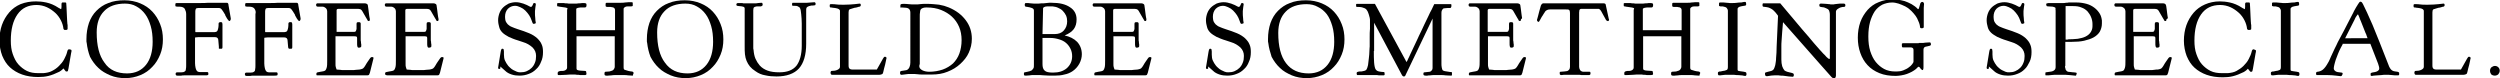 <svg xml:space="preserve" style="enable-background:new 0 0 902.4 28.2;" viewBox="0 0 902.4 28.2" height="28.2px" width="902.4px" y="0px" x="0px" xmlns:xlink="http://www.w3.org/1999/xlink" xmlns="http://www.w3.org/2000/svg" version="1.1">
<defs>
</defs>
<g>
	<path d="M15.7,26.4c1.1-0.1,2.2-0.3,3.1-0.8c1-0.5,1.8-1.1,2.5-1.8c0.7-0.7,1.4-1.5,1.9-2.5c0.5-0.9,0.9-1.9,1.1-2.8
		c0.1-0.4,0.3-0.7,0.6-0.7H25l0.5,0.1c0.1,0,0.1,0.1,0.2,0.1c0.1,0,0.1,0.1,0.1,0.2c0,0.1,0,0.2,0,0.4c0,0.2-0.1,0.3-0.1,0.4l-1,5.8
		c0,0.1-0.1,0.2-0.1,0.4c0,0.2-0.1,0.3-0.1,0.4c-0.1,0.1-0.2,0.2-0.2,0.2c0,0-0.1,0-0.2,0c-0.1,0-0.1,0-0.2,0c-0.1,0-0.1,0-0.2-0.1
		l-0.8-1c-0.2,0.2-0.3,0.3-0.5,0.5c-0.3,0.3-0.7,0.5-1,0.7c-1.4,0.7-2.7,1.2-3.9,1.5c-1.2,0.3-2.4,0.4-3.7,0.4
		c-2.2,0-4.1-0.3-5.8-0.9c-1.7-0.6-3.2-1.5-4.4-2.6c-1.2-1.1-2.1-2.5-2.8-4.2c-0.6-1.6-1-3.5-1-5.5c0-2,0.3-3.9,0.9-5.6
		s1.5-3.2,2.6-4.5c1.1-1.3,2.5-2.3,4.1-3C9.2,0.8,11,0.5,13,0.5c1.1,0,2.3,0.1,3.7,0.4c1.4,0.3,2.9,0.9,4.4,1.9
		c0.1,0.1,0.3,0.2,0.4,0.2c0.1,0.1,0.2,0.1,0.3,0.2C21.9,3.2,22,3.3,22,3.3c0.1,0,0.2-0.3,0.2-0.8V1.5c0-0.2,0-0.3,0.1-0.4
		c0-0.1,0.1-0.2,0.2-0.2c0.1,0,0.3,0,0.6,0c0.3,0,0.4,0,0.5,0c0.2,0,0.3,0.1,0.3,0.2c0,0.4,0.1,0.9,0.1,1.5c0,0.7,0.1,1.4,0.1,2.1
		c0,0.8,0.1,1.5,0.1,2.1c0,0.7,0.1,1.2,0.1,1.5c0,0.2,0,0.4,0.1,0.7c0,0.3,0,0.5,0,0.8c0,0.2,0,0.4,0,0.6c0,0.2-0.1,0.3-0.2,0.3
		c-0.1,0.1-0.2,0.1-0.3,0.1c-0.2,0-0.3,0-0.5,0c-0.1,0-0.2,0-0.3-0.1c-0.1-0.1-0.1-0.2-0.2-0.3c-0.1-1-0.4-2-0.9-3
		c-0.5-1-1.2-2-2.1-2.8c-0.9-0.8-1.9-1.5-3-2c-1.1-0.5-2.4-0.8-3.7-0.8c-3,0-5.3,1.1-6.9,3.4c-1.6,2.3-2.4,5.4-2.4,9.5
		c0,1.8,0.2,3.4,0.7,4.8c0.5,1.4,1.1,2.7,2,3.7c0.9,1,1.9,1.8,3.1,2.4c1.2,0.6,2.6,0.8,4,0.8L15.7,26.4z"></path>
	<path d="M31.3,15.5c-0.1-0.3-0.1-0.5-0.1-0.7c0-0.2,0-0.4,0-0.7c0-2.1,0.3-4,0.9-5.8c0.6-1.7,1.5-3.2,2.7-4.4
		c1.2-1.2,2.6-2.2,4.3-2.8c1.7-0.7,3.6-1,5.8-1c2.1,0,4,0.4,5.7,1.1c1.7,0.7,3.2,1.7,4.4,3c1.2,1.3,2.1,2.7,2.8,4.5
		c0.7,1.7,1,3.6,1,5.5c0,2-0.3,3.8-1,5.5c-0.7,1.7-1.6,3.2-2.8,4.4c-1.2,1.3-2.6,2.3-4.3,3c-1.7,0.7-3.5,1.1-5.5,1.1
		c-1.9,0-3.7-0.3-5.4-1c-1.6-0.7-3.1-1.5-4.3-2.7c-1.2-1.1-2.2-2.5-3-4C31.9,18.9,31.5,17.3,31.3,15.5z M45.9,26.5
		c1.5,0,2.8-0.3,3.9-0.8s2.1-1.3,2.9-2.3c0.8-1,1.4-2.2,1.8-3.6c0.4-1.4,0.6-3,0.6-4.7c0-2.1-0.2-4-0.7-5.7c-0.5-1.7-1.1-3.1-2-4.3
		c-0.9-1.2-1.9-2.1-3.2-2.8c-1.2-0.7-2.6-1-4.1-1c-3.2,0-5.8,0.9-7.5,2.7c-1.8,1.8-2.7,4.4-2.7,7.7c0,4.8,0.9,8.4,2.8,10.9
		C39.5,25.3,42.3,26.5,45.9,26.5z"></path>
	<path d="M66.7,3.2c-0.3-0.5-1-0.8-2-0.8h-0.5c-0.3,0-0.6,0-0.7-0.1c-0.2,0-0.2-0.1-0.2-0.3V1.6c0-0.2,0-0.3,0.1-0.4
		c0.1,0,0.2-0.1,0.3-0.1h1.2h2.6c0.7,0,1.5,0,2.3,0c0.8,0,1.5,0,2.2,0c1.2,0,2.3,0,3.2-0.1c0.9,0,1.7,0,2.4,0c0.7,0,1.4,0,2.1,0
		s1.4,0,2.2,0c0.2,0,0.3,0.1,0.4,0.2c0.1,0.1,0.2,0.4,0.2,0.8l0.8,4.6v0.3c0,0.2-0.1,0.3-0.2,0.5c-0.1,0.1-0.2,0.2-0.3,0.2
		c-0.1,0-0.2-0.1-0.3-0.2c-0.2-0.2-0.4-0.5-0.6-0.8c-0.2-0.3-0.3-0.6-0.5-0.9c-0.1-0.1-0.1-0.2-0.1-0.3c0-0.1-0.1-0.2-0.1-0.2
		c-0.4-0.7-0.8-1.3-1.1-1.7c-0.3-0.4-0.6-0.6-1-0.6h-7.6c-0.4,0-0.7,0.1-0.8,0.3c-0.1,0.2-0.2,0.5-0.2,0.9v6.8c0,0.2,0,0.4,0,0.5
		c0,0.2,0.1,0.2,0.1,0.2h6.8c0.3,0,0.6-0.1,0.8-0.2c0.2-0.1,0.4-0.4,0.5-0.9c0.1-0.4,0.2-0.9,0.2-1.4c0-0.3,0-0.5,0-0.6
		c0-0.1,0.1-0.2,0.1-0.3C79.2,8.1,79.3,8,79.4,8c0.1,0,0.2,0,0.3,0h0.1c0.2,0,0.4,0.1,0.4,0.2s0.1,0.3,0.1,0.6v3.9c0,0.9,0,1.6,0,2
		s0,0.9,0,1.3c0,0.1,0,0.2,0,0.4c0,0.2,0,0.4,0,0.6c0,0.4-0.1,0.6-0.4,0.6h-0.5c-0.2,0-0.3,0-0.4-0.1C79,17.3,79,17.1,79,16.8
		l-0.2-2.3c0-0.3-0.1-0.6-0.3-0.8c-0.2-0.2-0.5-0.3-0.9-0.3h-0.2c-0.1,0-0.2,0-0.4,0s-0.5,0-0.8,0c-0.3,0-0.6,0-1,0
		c-0.4,0-0.7,0-1,0c-0.7,0-1.3,0-1.9,0c-0.5,0-1.1,0-1.7,0.1c-0.1,0-0.1,0-0.2,0.1c0,0.1,0,0.3,0,0.6v6.4c0,0.8,0,1.6,0,2.2
		c0,0.6,0.1,1.2,0.2,1.7c0.1,0.4,0.2,0.7,0.4,1c0.2,0.3,0.6,0.5,1.1,0.5h2.1c0.2,0,0.4,0,0.6,0c0.2,0,0.3,0.1,0.4,0.3
		c0,0.1,0,0.3,0,0.5c0,0.2-0.1,0.3-0.2,0.3c-0.2,0.1-0.5,0.1-1,0.1c-0.3,0-0.6,0-1,0c-0.4,0-1,0-1.8,0h-4c-0.1,0-0.4,0-0.7,0
		c-0.4,0-0.7,0-1.1,0.1c-0.4,0-0.9,0-1.4,0c-0.4,0-0.6-0.2-0.6-0.6c0-0.2,0-0.3,0.1-0.4c0.1-0.1,0.2-0.2,0.4-0.2h0.4
		c0.1,0,0.3,0,0.5,0c0.2,0,0.4,0,0.7,0c0.5,0,0.9-0.1,1-0.2c0.2-0.1,0.3-0.2,0.4-0.3c0.1-0.1,0.2-0.3,0.2-0.7
		c0.1-0.4,0.1-0.9,0.1-1.4V5.1C67.2,4.4,67,3.8,66.7,3.2z"></path>
	<path d="M91.9,3.2c-0.3-0.5-1-0.8-2-0.8h-0.5c-0.3,0-0.6,0-0.7-0.1c-0.2,0-0.2-0.1-0.2-0.3V1.6c0-0.2,0-0.3,0.1-0.4
		c0.1,0,0.2-0.1,0.3-0.1h1.2h2.6c0.7,0,1.5,0,2.3,0c0.8,0,1.5,0,2.2,0c1.2,0,2.3,0,3.2-0.1c0.9,0,1.7,0,2.4,0c0.7,0,1.4,0,2.1,0
		s1.4,0,2.2,0c0.2,0,0.3,0.1,0.4,0.2c0.1,0.1,0.2,0.4,0.2,0.8l0.8,4.6v0.3c0,0.2-0.1,0.3-0.2,0.5c-0.1,0.1-0.2,0.2-0.3,0.2
		c-0.1,0-0.2-0.1-0.3-0.2c-0.2-0.2-0.4-0.5-0.6-0.8c-0.2-0.3-0.3-0.6-0.5-0.9c-0.1-0.1-0.1-0.2-0.1-0.3c0-0.1-0.1-0.2-0.1-0.2
		c-0.4-0.7-0.8-1.3-1.1-1.7c-0.3-0.4-0.6-0.6-1-0.6h-7.6c-0.4,0-0.7,0.1-0.8,0.3c-0.1,0.2-0.2,0.5-0.2,0.9v6.8c0,0.2,0,0.4,0,0.5
		c0,0.2,0.1,0.2,0.1,0.2h6.8c0.3,0,0.6-0.1,0.8-0.2c0.2-0.1,0.4-0.4,0.5-0.9c0.1-0.4,0.2-0.9,0.2-1.4c0-0.3,0-0.5,0-0.6
		c0-0.1,0.1-0.2,0.1-0.3c0.1-0.1,0.2-0.2,0.4-0.2c0.1,0,0.2,0,0.3,0h0.1c0.2,0,0.4,0.1,0.4,0.2s0.1,0.3,0.1,0.6v3.9c0,0.9,0,1.6,0,2
		s0,0.9,0,1.3c0,0.1,0,0.2,0,0.4c0,0.2,0,0.4,0,0.6c0,0.4-0.1,0.6-0.4,0.6h-0.5c-0.2,0-0.3,0-0.4-0.1c-0.1-0.1-0.2-0.3-0.2-0.6
		l-0.2-2.3c0-0.3-0.1-0.6-0.3-0.8c-0.2-0.2-0.5-0.3-0.9-0.3h-0.2c-0.1,0-0.2,0-0.4,0s-0.5,0-0.8,0c-0.3,0-0.6,0-1,0
		c-0.4,0-0.7,0-1,0c-0.7,0-1.3,0-1.9,0c-0.5,0-1.1,0-1.7,0.1c-0.1,0-0.1,0-0.2,0.1c0,0.1,0,0.3,0,0.6v6.4c0,0.8,0,1.6,0,2.2
		c0,0.6,0.1,1.2,0.2,1.7c0.1,0.4,0.2,0.7,0.4,1c0.2,0.3,0.6,0.5,1.1,0.5h2.1c0.2,0,0.4,0,0.6,0c0.2,0,0.3,0.1,0.4,0.3
		c0,0.1,0,0.3,0,0.5c0,0.2-0.1,0.3-0.2,0.3c-0.2,0.1-0.5,0.1-1,0.1c-0.3,0-0.6,0-1,0c-0.4,0-1,0-1.8,0h-4c-0.1,0-0.4,0-0.7,0
		c-0.4,0-0.7,0-1.1,0.1c-0.4,0-0.9,0-1.4,0c-0.4,0-0.6-0.2-0.6-0.6c0-0.2,0-0.3,0.1-0.4c0.1-0.1,0.2-0.2,0.4-0.2h0.4
		c0.1,0,0.3,0,0.5,0c0.2,0,0.4,0,0.7,0c0.5,0,0.9-0.1,1-0.2c0.2-0.1,0.3-0.2,0.4-0.3c0.1-0.1,0.2-0.3,0.2-0.7
		c0.1-0.4,0.1-0.9,0.1-1.4V5.1C92.4,4.4,92.3,3.8,91.9,3.2z"></path>
	<path d="M120.8,11.5h4.5c0.6,0,1.1,0,1.5,0c0.4,0,0.7,0,1,0c0.4,0,0.6-0.1,0.7-0.4c0.1-0.3,0.2-0.5,0.2-0.7c0-0.2,0-0.4,0-0.6
		s0-0.4,0-0.6c0-0.2,0-0.4,0-0.6c0-0.3,0.1-0.5,0.2-0.5C129,8,129.2,8,129.4,8c0.3,0,0.5,0,0.6,0.1c0.1,0.1,0.2,0.2,0.2,0.4
		c0,0.3,0,0.5,0,0.7c0,0.2,0,0.4,0,0.6c0,0.2,0,0.5,0,0.8c0,0.3,0,0.8,0,1.3v1.8c0,0.2,0,0.4,0,0.6c0,0.3,0,0.5,0.1,0.8
		c0,0.3,0,0.6,0.1,0.9c0,0.3,0,0.5,0,0.7c0,0.2-0.1,0.3-0.3,0.4c-0.2,0.1-0.4,0.1-0.6,0.1c-0.3,0-0.4-0.1-0.5-0.4
		c-0.1-0.3-0.1-0.7-0.1-1.3c0-0.4,0-0.8,0-1.1c0-0.3,0-0.6,0-0.7c0-0.3-0.1-0.5-0.3-0.5c-0.2-0.1-0.4-0.1-0.7-0.1h-6.8V23
		c0,0.5,0,0.9,0.1,1.2c0.1,0.3,0.2,0.6,0.3,0.9c0.4,0,0.8,0.1,1.3,0.1c0.4,0.1,0.8,0.1,1.3,0.1c0.5,0,1,0,1.5,0c0.4,0,0.9,0,1.4,0
		c0.5,0,1,0,1.5-0.1c0.5,0,0.9-0.1,1.3-0.1c0.4-0.1,0.6-0.1,0.8-0.2c0.4-0.1,0.7-0.4,0.9-0.7c0.3-0.4,0.5-0.8,0.8-1.3l0.2-0.3
		c0.1-0.1,0.1-0.2,0.2-0.3c0.4-0.6,0.7-1,0.9-1.3c0.2-0.3,0.4-0.4,0.6-0.4h0.2c0.3,0,0.4,0.1,0.4,0.3c0,0.1,0,0.2,0,0.2l-1.3,5.2
		c-0.1,0.3-0.2,0.5-0.3,0.7c-0.1,0.1-0.3,0.2-0.6,0.2h-17.6c-0.3,0-0.5,0-0.6,0s-0.2-0.1-0.2-0.3c0-0.3,0-0.5,0.1-0.6
		c0.1-0.1,0.2-0.2,0.4-0.2l0.5-0.1c0.3-0.1,0.7-0.1,1.1-0.2c0.4-0.1,0.7-0.1,0.8-0.2c0.4-0.1,0.6-0.5,0.8-1.1
		c0.2-0.6,0.2-1.5,0.2-2.6V4.8c0-0.2,0-0.4,0-0.7c0-0.3-0.1-0.5-0.2-0.8c-0.1-0.2-0.3-0.4-0.6-0.6c-0.3-0.2-0.6-0.3-0.9-0.3h-1.7
		c-0.4,0-0.6-0.2-0.6-0.7V1.7c0-0.2,0.1-0.3,0.2-0.4c0.1-0.1,0.2-0.1,0.3-0.1h17.1c0.3,0,0.5,0.1,0.7,0.2c0.2,0.1,0.4,0.3,0.4,0.7
		c0.1,0.4,0.1,0.9,0.2,1.4c0.1,0.5,0.1,1.1,0.2,1.6c0.1,0.5,0.1,1,0.2,1.3s0.1,0.6,0.1,0.6c0,0.4-0.1,0.6-0.4,0.6
		c-0.2,0-0.3-0.1-0.4-0.2c-0.1-0.2-0.2-0.5-0.5-0.9l-1.5-2.6c-0.2-0.3-0.4-0.5-0.7-0.6c-0.3-0.1-0.8-0.1-1.3-0.1h-6.2
		c-0.4,0-0.7,0-0.8,0.1c-0.1,0.1-0.2,0.2-0.2,0.4V11.5z"></path>
	<path d="M146.1,11.5h4.5c0.6,0,1.1,0,1.5,0c0.4,0,0.7,0,1,0c0.4,0,0.6-0.1,0.7-0.4c0.1-0.3,0.2-0.5,0.2-0.7c0-0.2,0-0.4,0-0.6
		s0-0.4,0-0.6c0-0.2,0-0.4,0-0.6c0-0.3,0.1-0.5,0.2-0.5c0.1-0.1,0.3-0.1,0.5-0.1c0.3,0,0.5,0,0.6,0.1c0.1,0.1,0.2,0.2,0.2,0.4
		c0,0.3,0,0.5,0,0.7c0,0.2,0,0.4,0,0.6c0,0.2,0,0.5,0,0.8c0,0.3,0,0.8,0,1.3v1.8c0,0.2,0,0.4,0,0.6c0,0.3,0,0.5,0.1,0.8
		c0,0.3,0,0.6,0.1,0.9c0,0.3,0,0.5,0,0.7c0,0.2-0.1,0.3-0.3,0.4c-0.2,0.1-0.4,0.1-0.6,0.1c-0.3,0-0.4-0.1-0.5-0.4
		c-0.1-0.3-0.1-0.7-0.1-1.3c0-0.4,0-0.8,0-1.1c0-0.3,0-0.6,0-0.7c0-0.3-0.1-0.5-0.3-0.5c-0.2-0.1-0.4-0.1-0.7-0.1h-6.8V23
		c0,0.5,0,0.9,0.1,1.2c0.1,0.3,0.2,0.6,0.3,0.9c0.4,0,0.8,0.1,1.3,0.1c0.4,0.1,0.8,0.1,1.3,0.1c0.5,0,1,0,1.5,0c0.4,0,0.9,0,1.4,0
		c0.5,0,1,0,1.5-0.1c0.5,0,0.9-0.1,1.3-0.1c0.4-0.1,0.6-0.1,0.8-0.2c0.4-0.1,0.7-0.4,0.9-0.7c0.3-0.4,0.5-0.8,0.8-1.3l0.2-0.3
		c0.1-0.1,0.1-0.2,0.2-0.3c0.4-0.6,0.7-1,0.9-1.3c0.2-0.3,0.4-0.4,0.6-0.4h0.2c0.3,0,0.4,0.1,0.4,0.3c0,0.1,0,0.2,0,0.2l-1.3,5.2
		c-0.1,0.3-0.2,0.5-0.3,0.7c-0.1,0.1-0.3,0.2-0.6,0.2h-17.6c-0.3,0-0.5,0-0.6,0S139,27,139,26.8c0-0.3,0-0.5,0.1-0.6
		c0.1-0.1,0.2-0.2,0.4-0.2l0.5-0.1c0.3-0.1,0.7-0.1,1.1-0.2c0.4-0.1,0.7-0.1,0.8-0.2c0.4-0.1,0.6-0.5,0.8-1.1
		c0.2-0.6,0.2-1.5,0.2-2.6V4.8c0-0.2,0-0.4,0-0.7c0-0.3-0.1-0.5-0.2-0.8c-0.1-0.2-0.3-0.4-0.6-0.6c-0.3-0.2-0.6-0.3-0.9-0.3h-1.7
		c-0.4,0-0.6-0.2-0.6-0.7V1.7c0-0.2,0.1-0.3,0.2-0.4c0.1-0.1,0.2-0.1,0.3-0.1h17.1c0.3,0,0.5,0.1,0.7,0.2c0.2,0.1,0.4,0.3,0.4,0.7
		c0.1,0.4,0.1,0.9,0.2,1.4c0.1,0.5,0.1,1.1,0.2,1.6c0.1,0.5,0.1,1,0.2,1.3s0.1,0.6,0.1,0.6c0,0.4-0.1,0.6-0.4,0.6
		c-0.2,0-0.3-0.1-0.4-0.2c-0.1-0.2-0.2-0.5-0.5-0.9l-1.5-2.6c-0.2-0.3-0.4-0.5-0.7-0.6c-0.3-0.1-0.8-0.1-1.3-0.1h-6.2
		c-0.4,0-0.7,0-0.8,0.1c-0.1,0.1-0.2,0.2-0.2,0.4V11.5z"></path>
	<path d="M180.6,24.7c-0.1,0.1-0.2,0.2-0.4,0.2c-0.3,0-0.4-0.2-0.4-0.5l0.9-5.5c0.1-0.4,0.1-0.7,0.2-0.9c0.1-0.3,0.2-0.4,0.4-0.4
		c0.1,0,0.2,0,0.2,0c0.2,0.1,0.3,0.1,0.3,0.3c0,0.1,0.1,0.4,0.1,0.7V19c0,0.1,0,0.3,0,0.4c0,0.1,0,0.2,0,0.3c0,0.8,0.1,1.6,0.4,2.2
		c0.3,0.6,0.6,1.2,1.1,1.8c0.2,0.2,0.4,0.5,0.8,0.8c0.3,0.3,0.7,0.6,1.1,0.8c0.4,0.2,0.9,0.4,1.3,0.6c0.5,0.2,0.9,0.2,1.3,0.2
		c0.8,0,1.5-0.1,2.2-0.4c0.7-0.3,1.3-0.7,1.8-1.2c0.5-0.5,0.9-1.1,1.2-1.9c0.3-0.7,0.4-1.5,0.4-2.4c0-1.2-0.4-2.2-1.3-3.1
		c-0.9-0.8-2-1.5-3.4-1.9l-1.8-0.6c-1.4-0.4-2.5-0.9-3.4-1.3c-0.9-0.5-1.7-1-2.2-1.5c-0.6-0.6-1-1.2-1.2-2c-0.2-0.7-0.4-1.6-0.4-2.5
		c0-0.9,0.2-1.8,0.5-2.6c0.3-0.8,0.8-1.5,1.3-2c0.6-0.6,1.3-1,2-1.4c0.8-0.3,1.7-0.5,2.6-0.5c0.9,0,1.8,0.2,2.7,0.5
		c0.9,0.3,1.7,0.7,2.4,1.1c0.2,0.1,0.2,0.1,0.3,0.1c0.2,0,0.3-0.1,0.4-0.2c0.1-0.1,0.2-0.3,0.3-0.5c0.1-0.2,0.1-0.4,0.2-0.5
		c0.1-0.1,0.1-0.2,0.2-0.2l0.2,0c0.4,0,0.5,0.2,0.5,0.5v0.1c0,0.2-0.1,0.4-0.1,0.6s-0.1,0.5-0.1,0.8c0,0.3-0.1,0.6-0.1,0.9
		c0,0.3,0,0.5,0,0.7c0,0.5,0,1.1,0.1,1.8c0,0.6,0.1,1.2,0.2,1.7v0c0,0.2-0.1,0.3-0.3,0.3c-0.2,0.1-0.3,0.1-0.5,0.1h-0.1
		c-0.1,0-0.2-0.2-0.3-0.4c-0.1-0.2-0.2-0.5-0.3-0.8c-0.2-0.6-0.5-1.3-0.9-1.9c-0.4-0.6-0.9-1.2-1.4-1.7s-1.1-0.9-1.8-1.2
		c-0.6-0.3-1.3-0.5-1.9-0.5c-1,0-1.9,0.4-2.6,1.1c-0.7,0.8-1,1.7-1,2.9c0,0.6,0.1,1.1,0.2,1.5c0.2,0.4,0.4,0.8,0.8,1.2
		c0.4,0.3,0.8,0.7,1.4,0.9c0.6,0.3,1.3,0.5,2.1,0.8c1.6,0.5,3,1,4.2,1.5c1.2,0.5,2.1,1.1,2.9,1.8c0.7,0.7,1.3,1.4,1.6,2.2
		c0.4,0.8,0.5,1.8,0.5,2.8c0,1.3-0.2,2.5-0.7,3.5c-0.4,1.1-1,2-1.8,2.7c-0.8,0.8-1.6,1.3-2.7,1.7c-1,0.4-2.1,0.6-3.3,0.6
		c-0.9,0-1.9-0.1-2.8-0.4c-0.9-0.3-1.7-0.7-2.3-1.3l-1.8-1.6L180.6,24.7z"></path>
	<path d="M204.7,2.9c-0.1-0.1-0.4-0.1-0.7-0.2c-0.5-0.1-0.9-0.1-1.4-0.2c-0.3,0-0.5-0.1-0.7-0.1c-0.3-0.1-0.5-0.1-0.6-0.1
		c-0.1,0-0.2-0.1-0.2-0.3V1.3c0-0.1,0.1-0.2,0.4-0.2c0.3,0,0.5,0,0.7,0c0.2,0,0.5,0,0.8,0c0.4,0,0.7,0,1.1,0.1c0.4,0,0.8,0,1.2,0.1
		c0.4,0,0.8,0,1.1,0c0.3,0,0.6,0,1.1,0c0.5,0,0.9,0,1.4-0.1c0.4,0,0.9,0,1.2-0.1c0.4,0,0.6,0,0.7,0c0.4,0,0.7,0.1,0.8,0.2
		s0.1,0.3,0.1,0.4V2c0,0.4-0.2,0.7-0.6,0.7l-0.8,0h-0.1c-0.2,0-0.5,0-0.7,0c-0.3,0-0.5,0.1-0.7,0.1c-0.2,0-0.4,0.1-0.6,0.2
		c-0.2,0.1-0.2,0.2-0.2,0.3v7.6H222V3.6c0-0.3-0.1-0.5-0.3-0.7c-0.2-0.2-0.5-0.3-0.8-0.3c-0.3-0.1-0.6-0.1-0.9-0.1h-0.5h-0.2
		c-0.2,0-0.4,0-0.5-0.1c-0.1,0-0.2-0.1-0.2-0.3V1.4c0-0.3,0.2-0.4,0.5-0.4l0.7,0c0,0,0.1,0,0.3,0c0.3,0,0.6,0,0.9,0s0.7,0,1.1,0
		c0.4,0,0.7,0,1,0c0.3,0,0.7,0,1.1,0c0.5,0,0.9,0,1.4-0.1s0.9,0,1.2-0.1c0.4,0,0.6,0,0.7,0h0.4c0.2,0,0.4,0,0.4,0.1
		c0.1,0,0.1,0.1,0.1,0.2v0.8c0,0.2,0,0.3-0.1,0.3c-0.1,0-0.2,0.1-0.4,0.1h-1.3c-0.5,0-0.8,0.1-1.1,0.3c-0.3,0.2-0.4,0.4-0.4,0.7v21
		c0,0.5,0.1,0.8,0.4,0.9c0.3,0.1,0.7,0.2,1.3,0.4c0.5,0.1,0.9,0.2,1.2,0.2c0.3,0,0.5,0.1,0.6,0.3c0.1,0,0.1,0.1,0.1,0.2
		c0,0.1,0,0.2-0.1,0.4c-0.1,0.1-0.1,0.2-0.1,0.4s-0.1,0.2-0.2,0.2c-0.5,0-1.1-0.1-1.6-0.1c-0.5-0.1-0.9-0.1-1.4-0.1
		c-0.5,0-1,0-1.4,0c-0.6,0-1.1,0-1.7,0c-0.5,0-1.1,0-1.5,0.1s-0.9,0-1.2,0.1c-0.3,0-0.6,0-0.7,0c-0.3,0-0.4-0.1-0.5-0.2
		c-0.1-0.1-0.1-0.3-0.1-0.5v-0.2c0-0.3,0.1-0.4,0.3-0.5l1.5-0.1c0.8-0.2,1.3-0.4,1.5-0.7c0.2-0.3,0.4-0.6,0.4-1v-11h-13.8v11.5
		c0,0.4,0.1,0.6,0.4,0.7c0.3,0.1,0.6,0.2,1.1,0.2l1.6,0.1c0.3,0,0.4,0.2,0.4,0.4c0,0.2,0.1,0.5,0.1,0.7c0,0.2-0.1,0.2-0.2,0.3
		s-0.3,0.1-0.6,0.1h-0.4c-0.1,0-0.2,0-0.6,0c-0.3,0-0.7,0-1.1-0.1c-0.4,0-0.8,0-1.2-0.1c-0.4,0-0.7,0-0.9,0c-0.7,0-1.5,0-2.3,0.1
		c-0.8,0-1.6,0.1-2.3,0.1h-0.2c-0.3,0-0.5,0-0.5-0.1c-0.1-0.1-0.1-0.2-0.1-0.3v-0.2c0-0.2,0-0.3,0.1-0.5c0.1-0.1,0.2-0.2,0.5-0.3
		c0.4-0.1,0.7-0.1,1-0.1c0.3,0,0.5,0,0.8-0.1c0.3-0.1,0.5-0.2,0.7-0.4c0.2-0.2,0.3-0.4,0.3-0.7V3.5C204.9,3.2,204.9,3,204.7,2.9z"></path>
	<path d="M233.6,15.5c-0.1-0.3-0.1-0.5-0.1-0.7c0-0.2,0-0.4,0-0.7c0-2.1,0.3-4,0.9-5.8c0.6-1.7,1.5-3.2,2.7-4.4
		c1.2-1.2,2.6-2.2,4.3-2.8c1.7-0.7,3.6-1,5.8-1c2.1,0,4,0.4,5.7,1.1c1.7,0.7,3.2,1.7,4.4,3c1.2,1.3,2.1,2.7,2.8,4.5
		c0.7,1.7,1,3.6,1,5.5c0,2-0.3,3.8-1,5.5c-0.7,1.7-1.6,3.2-2.8,4.4c-1.2,1.3-2.6,2.3-4.3,3c-1.7,0.7-3.5,1.1-5.5,1.1
		c-1.9,0-3.7-0.3-5.4-1c-1.6-0.7-3.1-1.5-4.3-2.7c-1.2-1.1-2.2-2.5-3-4C234.2,18.9,233.8,17.3,233.6,15.5z M248.2,26.5
		c1.5,0,2.8-0.3,3.9-0.8s2.1-1.3,2.9-2.3c0.8-1,1.4-2.2,1.8-3.6c0.4-1.4,0.6-3,0.6-4.7c0-2.1-0.2-4-0.7-5.7c-0.5-1.7-1.1-3.1-2-4.3
		c-0.9-1.2-1.9-2.1-3.2-2.8c-1.2-0.7-2.6-1-4.1-1c-3.2,0-5.8,0.9-7.5,2.7c-1.8,1.8-2.7,4.4-2.7,7.7c0,4.8,0.9,8.4,2.8,10.9
		C241.9,25.3,244.6,26.5,248.2,26.5z"></path>
	<path d="M273.2,2.3c-0.6,0.1-0.9,0.2-1.1,0.4c-0.1,0.2-0.2,0.5-0.2,1V14c0,0.6,0,1,0,1.4c0,0.4,0,0.7,0,1c0,0.3,0,0.6,0,0.8
		c0,0.3,0,0.5,0.1,0.8c0.1,1.2,0.3,2.3,0.7,3.2c0.4,0.9,0.9,1.7,1.5,2.4c0.8,0.9,1.8,1.5,2.9,1.9c1.1,0.4,2.5,0.6,4.2,0.6
		c2.9,0,4.9-0.8,6.2-2.4c1.2-1.6,1.9-4,1.9-7.2v-8c0-1.2-0.1-2.4-0.2-3.4s-0.2-1.7-0.4-2.1c-0.1-0.3-0.4-0.5-0.8-0.7
		c-0.4-0.2-0.8-0.2-1.2-0.2h-0.3c-0.3,0-0.5,0-0.5-0.1c-0.1-0.1-0.1-0.2-0.1-0.5c0-0.4,0.1-0.5,0.3-0.5c0.1,0,0.3,0,0.7,0
		c0.4,0,0.8,0,1.2,0c0.5,0,1,0,1.6,0c0.4,0,0.7,0,1,0c0.3,0,0.5,0,0.6,0l2.7-0.2c0.1,0,0.2,0.1,0.3,0.2c0.1,0.1,0.1,0.3,0.1,0.4
		c0,0.3-0.1,0.5-0.3,0.5L293.4,2c-0.1,0-0.1,0-0.2,0s-0.2,0-0.3,0c-0.7,0.1-1.2,0.3-1.5,0.5c-0.3,0.2-0.4,0.6-0.4,1.1v12.2
		c0,4-0.9,7-2.6,8.9c-1.7,1.9-4.5,2.9-8.1,2.9c-1.4,0-2.7-0.1-4-0.4c-1.3-0.2-2.5-0.7-3.6-1.5c-0.8-0.5-1.5-1.1-2-1.7
		c-0.5-0.6-0.9-1.3-1.2-2c-0.3-0.7-0.5-1.5-0.6-2.4c-0.1-0.9-0.1-1.8-0.1-2.9V3.1c0-0.4-0.2-0.6-0.6-0.7c-0.4-0.1-0.9-0.2-1.4-0.2
		c-0.3,0-0.5-0.1-0.7-0.1c-0.2-0.1-0.3-0.2-0.3-0.3c0-0.2,0-0.4,0.1-0.5c0.1-0.1,0.2-0.2,0.5-0.2h0.1c0.4,0,0.7,0,1,0
		c0.3,0,0.6,0,0.8,0.1c0.3,0,0.5,0,0.7,0h2.8c0.2,0,0.4,0,0.8,0c0.3,0,0.7,0,1-0.1c0.4,0,0.8-0.1,1.3-0.1v0h0c0.2,0,0.3,0.1,0.3,0.2
		c0,0.1,0.1,0.3,0.1,0.5c0,0.2-0.1,0.3-0.2,0.4c-0.1,0.1-0.3,0.1-0.4,0.2L273.2,2.3z"></path>
	<path d="M318.7,21.2c0.2-0.3,0.3-0.5,0.4-0.6c0.1-0.1,0.2-0.1,0.3-0.1c0.2,0,0.3,0,0.4,0.1s0.2,0.2,0.2,0.3V21
		c-0.1,0.2-0.1,0.5-0.2,0.9s-0.2,0.9-0.3,1.4s-0.3,1-0.4,1.5c-0.1,0.5-0.2,1-0.3,1.3c-0.1,0.4-0.2,0.6-0.5,0.7s-0.5,0.2-0.9,0.2
		h-17.1c-0.2,0-0.3-0.1-0.4-0.3c-0.1-0.2-0.1-0.4-0.1-0.5c0-0.1,0-0.2,0.1-0.4s0.2-0.2,0.3-0.2c0.8,0,1.5-0.1,2.1-0.4
		c0.6-0.3,0.9-0.6,0.9-1.1V4c0-0.3-0.1-0.5-0.4-0.7c-0.3-0.2-0.7-0.3-1.3-0.4c-0.3,0-0.5-0.1-0.9-0.1c-0.3-0.1-0.6-0.1-0.8-0.1
		c-0.2,0-0.3-0.2-0.3-0.4l0-0.4c0-0.1,0-0.2,0.1-0.3c0.1-0.1,0.2-0.1,0.3-0.1h0.4c0.4,0,1,0,1.6,0.1c0.6,0.1,1.3,0.1,2.1,0.1h0.8
		c1.4,0,2.6-0.1,3.7-0.2c1-0.1,1.6-0.2,1.8-0.2c0.3,0,0.4,0.2,0.4,0.5c0,0.2,0,0.3-0.1,0.4c-0.1,0.1-0.2,0.2-0.3,0.2
		c-0.2,0-0.5,0.1-0.8,0.2c-0.3,0.1-0.7,0.2-1,0.2c-0.3,0.1-0.7,0.2-1,0.3c-0.3,0.1-0.5,0.2-0.7,0.2c-0.2,0.1-0.3,0.2-0.4,0.4
		c0,0.2-0.1,0.4-0.1,0.8v18.9c0,0.4,0,0.8,0.1,1c0.1,0.2,0.2,0.4,0.4,0.5s0.5,0.2,0.8,0.2c0.3,0,0.8,0,1.3,0h7.6L318.7,21.2z"></path>
	<path d="M325,2.7C325,2.6,325,2.5,325,2.4V2c0-0.1,0-0.2,0.1-0.4c0.1-0.1,0.4-0.2,0.8-0.2c0.7,0,1.4,0,2.1,0.1
		c0.7,0.1,1.5,0.1,2.2,0.1h0.3c0.5,0,1.1,0,1.6-0.1c0.6-0.1,1.3-0.1,2.1-0.1c1,0,1.9,0,2.7,0.1c0.8,0.1,1.5,0.1,2.1,0.2
		c0.6,0.1,1.2,0.3,1.8,0.4c0.6,0.2,1.1,0.4,1.7,0.6c2.6,1.1,4.6,2.6,6.1,4.6c1.5,2,2.2,4.2,2.2,6.7c0,1.8-0.4,3.4-1.1,5
		c-0.7,1.6-1.8,2.9-3.1,4.1c-1.3,1.2-2.8,2.1-4.6,2.8c-1.7,0.7-3.6,1-5.6,1h-3.1c-0.9,0-1.6,0-2.1-0.1c-0.5,0-0.8-0.1-1.1-0.1h-1.4
		c-0.6,0-1.1,0-1.6,0.1c-0.5,0.1-1,0.1-1.6,0.2h-0.1c-0.2,0-0.4-0.1-0.4-0.2c-0.1-0.1-0.1-0.2-0.1-0.4c0-0.1,0-0.1,0-0.2
		c0-0.1,0-0.1,0-0.2c0-0.1,0-0.2,0.1-0.2c0.1-0.1,0.2-0.1,0.4-0.2c0.5-0.1,1-0.1,1.3-0.2c0.3,0,0.6-0.1,0.8-0.2
		c0.3-0.2,0.6-0.5,0.8-1c0.2-0.5,0.3-1,0.3-1.6V4.6c0-1.1-0.5-1.7-1.6-1.8l-1.5-0.1C325.2,2.8,325.1,2.7,325,2.7z M331.9,24.3
		c0.1,0.4,0.5,0.8,1.1,1.1c0.6,0.3,1.5,0.5,2.4,0.5c1.8,0,3.4-0.3,4.9-0.8c1.4-0.5,2.7-1.3,3.7-2.2c1-1,1.8-2.2,2.3-3.6
		c0.5-1.4,0.8-3,0.8-4.8c0-1.8-0.3-3.4-0.9-4.8S344.7,7,343.6,6c-1.1-1-2.4-1.8-3.9-2.4c-1.5-0.6-3.2-0.9-5.1-0.9
		c-0.5,0-0.9,0-1.2,0.1c-0.3,0.1-0.6,0.2-0.7,0.3c-0.2,0.1-0.3,0.2-0.4,0.4c-0.1,0.2-0.2,0.5-0.2,0.9c-0.1,0.4-0.1,0.9-0.1,1.6
		c0,0.7,0,1.6,0,2.7v13c0,0.4,0,0.8,0,1.4C331.8,23.6,331.8,24,331.9,24.3z"></path>
	<path d="M384.3,12.8c1.8,0.4,3.3,1.1,4.5,2.3c1.1,1.2,1.7,2.7,1.7,4.5c0,1.1-0.3,2.3-0.9,3.4c-0.6,1.1-1.5,2.1-2.6,2.8
		c-0.8,0.5-1.7,0.9-2.8,1.1c-1,0.3-2.3,0.4-3.6,0.4H379c-0.8,0-1.5-0.1-2.1-0.1s-1.1-0.1-1.4-0.1c-0.3,0-0.6,0-0.9,0
		c-0.3,0-0.5,0-0.7,0h-1c-0.4,0-0.8,0-1.2,0.1c-0.4,0-0.9,0.1-1.3,0.1c-0.1,0-0.2,0-0.3,0c-0.4,0-0.5-0.2-0.5-0.5l0-0.3v-0.1
		c0-0.2,0.1-0.3,0.3-0.3l1-0.2c0.3-0.1,0.5-0.1,0.8-0.2c0.3-0.1,0.5-0.2,0.7-0.3c0.2-0.2,0.4-0.4,0.6-0.7c0.2-0.3,0.2-0.7,0.2-1.3
		V3.8c0-0.4-0.2-0.7-0.7-0.9s-1-0.3-1.6-0.4l-0.7-0.1c-0.1,0-0.1-0.1-0.2-0.2c-0.1-0.1-0.1-0.3-0.1-0.5c0-0.2,0-0.3,0.1-0.4
		c0-0.1,0.1-0.2,0.2-0.2h0.3c0.4,0,0.9,0,1.4,0.1c0.5,0,0.9,0.1,1.3,0.1c0,0,0.1,0,0.1,0c0,0,0.1,0,0.3,0c0.2,0,0.5,0,0.8,0
		c0.4,0,0.9,0,1.5-0.1c0.2,0,0.5,0,0.8,0c0.3,0,0.7-0.1,1-0.1s0.7-0.1,1-0.1c0.3,0,0.6,0,0.9,0c2.8,0,5,0.5,6.6,1.6
		c1.6,1,2.4,2.5,2.4,4.4c0,1.4-0.3,2.5-1,3.5C386.9,11.4,385.8,12.2,384.3,12.8z M376.3,12.3h0.4c0.1,0,0.2,0,0.4,0
		c0.1,0,0.2,0,0.4,0h3.2c1.4,0,2.5-0.4,3.3-1.3c0.8-0.9,1.2-2,1.2-3.3c0-0.7-0.1-1.4-0.4-2.1c-0.3-0.6-0.7-1.2-1.2-1.7
		c-0.5-0.5-1-0.8-1.7-1.1c-0.6-0.3-1.3-0.4-2-0.5c-0.1,0-0.3,0-0.4,0c-0.2,0-0.3,0-0.5,0c-0.3,0-0.6,0-0.9,0s-0.6,0.1-0.8,0.1
		c-0.3,0.1-0.5,0.2-0.6,0.3c-0.2,0.1-0.2,0.3-0.2,0.5v0.4L376.3,12.3z M377.1,25.5c0.5,0.5,1.5,0.7,3,0.7c2.1,0,3.7-0.5,5-1.6
		c1.2-1.1,1.9-2.5,1.9-4.3c0-1-0.2-1.9-0.6-2.7c-0.4-0.8-0.9-1.5-1.6-2.1c-0.7-0.6-1.5-1-2.5-1.3c-1-0.3-2-0.5-3.2-0.5h-2.8v9.4
		C376.3,24.2,376.5,25,377.1,25.5z"></path>
	<path d="M401.6,11.5h4.5c0.6,0,1.1,0,1.5,0c0.4,0,0.7,0,1,0c0.4,0,0.6-0.1,0.7-0.4c0.1-0.3,0.2-0.5,0.2-0.7c0-0.2,0-0.4,0-0.6
		s0-0.4,0-0.6c0-0.2,0-0.4,0-0.6c0-0.3,0.1-0.5,0.2-0.5C409.9,8,410,8,410.2,8c0.3,0,0.5,0,0.6,0.1c0.1,0.1,0.2,0.2,0.2,0.4
		c0,0.3,0,0.5,0,0.7c0,0.2,0,0.4,0,0.6c0,0.2,0,0.5,0,0.8c0,0.3,0,0.8,0,1.3v1.8c0,0.2,0,0.4,0,0.6c0,0.3,0,0.5,0.1,0.8
		c0,0.3,0,0.6,0.1,0.9c0,0.3,0,0.5,0,0.7c0,0.2-0.1,0.3-0.3,0.4c-0.2,0.1-0.4,0.1-0.6,0.1c-0.3,0-0.4-0.1-0.5-0.4
		c-0.1-0.3-0.1-0.7-0.1-1.3c0-0.4,0-0.8,0-1.1c0-0.3,0-0.6,0-0.7c0-0.3-0.1-0.5-0.3-0.5c-0.2-0.1-0.4-0.1-0.7-0.1h-6.8V23
		c0,0.5,0,0.9,0.1,1.2c0.1,0.3,0.2,0.6,0.3,0.9c0.4,0,0.8,0.1,1.3,0.1c0.4,0.1,0.8,0.1,1.3,0.1c0.5,0,1,0,1.5,0c0.4,0,0.9,0,1.4,0
		c0.5,0,1,0,1.5-0.1c0.5,0,0.9-0.1,1.3-0.1c0.4-0.1,0.6-0.1,0.8-0.2c0.4-0.1,0.7-0.4,0.9-0.7c0.3-0.4,0.5-0.8,0.8-1.3l0.2-0.3
		c0.1-0.1,0.1-0.2,0.2-0.3c0.4-0.6,0.7-1,0.9-1.3c0.2-0.3,0.4-0.4,0.6-0.4h0.2c0.3,0,0.4,0.1,0.4,0.3c0,0.1,0,0.2,0,0.2l-1.3,5.2
		c-0.1,0.3-0.2,0.5-0.3,0.7c-0.1,0.1-0.3,0.2-0.6,0.2h-17.6c-0.3,0-0.5,0-0.6,0s-0.2-0.1-0.2-0.3c0-0.3,0-0.5,0.1-0.6
		c0.1-0.1,0.2-0.2,0.4-0.2l0.5-0.1c0.3-0.1,0.7-0.1,1.1-0.2c0.4-0.1,0.7-0.1,0.8-0.2c0.4-0.1,0.6-0.5,0.8-1.1
		c0.2-0.6,0.2-1.5,0.2-2.6V4.8c0-0.2,0-0.4,0-0.7c0-0.3-0.1-0.5-0.2-0.8c-0.1-0.2-0.3-0.4-0.6-0.6c-0.3-0.2-0.6-0.3-0.9-0.3H395
		c-0.4,0-0.6-0.2-0.6-0.7V1.7c0-0.2,0.1-0.3,0.2-0.4c0.1-0.1,0.2-0.1,0.3-0.1H412c0.3,0,0.5,0.1,0.7,0.2c0.2,0.1,0.4,0.3,0.4,0.7
		c0.1,0.4,0.1,0.9,0.2,1.4c0.1,0.5,0.1,1.1,0.2,1.6c0.1,0.5,0.1,1,0.2,1.3s0.1,0.6,0.1,0.6c0,0.4-0.1,0.6-0.4,0.6
		c-0.2,0-0.3-0.1-0.4-0.2c-0.1-0.2-0.2-0.5-0.5-0.9l-1.5-2.6c-0.2-0.3-0.4-0.5-0.7-0.6c-0.3-0.1-0.8-0.1-1.3-0.1h-6.2
		c-0.4,0-0.7,0-0.8,0.1c-0.1,0.1-0.2,0.2-0.2,0.4V11.5z"></path>
	<path d="M436.1,24.7c-0.1,0.1-0.2,0.2-0.4,0.2c-0.3,0-0.4-0.2-0.4-0.5l0.9-5.5c0.1-0.4,0.1-0.7,0.2-0.9c0.1-0.3,0.2-0.4,0.4-0.4
		c0.1,0,0.2,0,0.2,0c0.2,0.1,0.3,0.1,0.3,0.3c0,0.1,0.1,0.4,0.1,0.7V19c0,0.1,0,0.3,0,0.4c0,0.1,0,0.2,0,0.3c0,0.8,0.1,1.6,0.4,2.2
		c0.3,0.6,0.6,1.2,1.1,1.8c0.2,0.2,0.4,0.5,0.8,0.8c0.3,0.3,0.7,0.6,1.1,0.8c0.4,0.2,0.9,0.4,1.3,0.6c0.5,0.2,0.9,0.2,1.3,0.2
		c0.8,0,1.5-0.1,2.2-0.4c0.7-0.3,1.3-0.7,1.8-1.2c0.5-0.5,0.9-1.1,1.2-1.9c0.3-0.7,0.4-1.5,0.4-2.4c0-1.2-0.4-2.2-1.3-3.1
		c-0.9-0.8-2-1.5-3.4-1.9l-1.8-0.6c-1.4-0.4-2.5-0.9-3.4-1.3c-0.9-0.5-1.7-1-2.2-1.5c-0.6-0.6-1-1.2-1.2-2c-0.2-0.7-0.4-1.6-0.4-2.5
		c0-0.9,0.2-1.8,0.5-2.6c0.3-0.8,0.8-1.5,1.3-2c0.6-0.6,1.3-1,2-1.4c0.8-0.3,1.7-0.5,2.6-0.5c0.9,0,1.8,0.2,2.7,0.5
		c0.9,0.3,1.7,0.7,2.4,1.1c0.2,0.1,0.2,0.1,0.3,0.1c0.2,0,0.3-0.1,0.4-0.2c0.1-0.1,0.2-0.3,0.3-0.5c0.1-0.2,0.1-0.4,0.2-0.5
		c0.1-0.1,0.1-0.2,0.2-0.2l0.2,0c0.4,0,0.5,0.2,0.5,0.5v0.1c0,0.2-0.1,0.4-0.1,0.6s-0.1,0.5-0.1,0.8c0,0.3-0.1,0.6-0.1,0.9
		c0,0.3,0,0.5,0,0.7c0,0.5,0,1.1,0.1,1.8c0,0.6,0.1,1.2,0.2,1.7v0c0,0.2-0.1,0.3-0.3,0.3c-0.2,0.1-0.3,0.1-0.5,0.1h-0.1
		c-0.1,0-0.2-0.2-0.3-0.4c-0.1-0.2-0.2-0.5-0.3-0.8c-0.2-0.6-0.5-1.3-0.9-1.9c-0.4-0.6-0.9-1.2-1.4-1.7s-1.1-0.9-1.8-1.2
		c-0.6-0.3-1.3-0.5-1.9-0.5c-1,0-1.9,0.4-2.6,1.1c-0.7,0.8-1,1.7-1,2.9c0,0.6,0.1,1.1,0.2,1.5c0.2,0.4,0.4,0.8,0.8,1.2
		c0.4,0.3,0.8,0.7,1.4,0.9c0.6,0.3,1.3,0.5,2.1,0.8c1.6,0.5,3,1,4.2,1.5c1.2,0.5,2.1,1.1,2.9,1.8c0.7,0.7,1.3,1.4,1.6,2.2
		c0.4,0.8,0.5,1.8,0.5,2.8c0,1.3-0.2,2.5-0.7,3.5c-0.4,1.1-1,2-1.8,2.7c-0.8,0.8-1.6,1.3-2.7,1.7c-1,0.4-2.1,0.6-3.3,0.6
		c-0.9,0-1.9-0.1-2.8-0.4c-0.9-0.3-1.7-0.7-2.3-1.3l-1.8-1.6L436.1,24.7z"></path>
	<path d="M457.8,15.5c-0.1-0.3-0.1-0.5-0.1-0.7c0-0.2,0-0.4,0-0.7c0-2.1,0.3-4,0.9-5.8c0.6-1.7,1.5-3.2,2.7-4.4
		c1.2-1.2,2.6-2.2,4.3-2.8c1.7-0.7,3.6-1,5.8-1c2.1,0,4,0.4,5.7,1.1c1.7,0.7,3.2,1.7,4.4,3c1.2,1.3,2.1,2.7,2.8,4.5
		c0.7,1.7,1,3.6,1,5.5c0,2-0.3,3.8-1,5.5c-0.7,1.7-1.6,3.2-2.8,4.4c-1.2,1.3-2.6,2.3-4.3,3c-1.7,0.7-3.5,1.1-5.5,1.1
		c-1.9,0-3.7-0.3-5.4-1c-1.6-0.7-3.1-1.5-4.3-2.7c-1.2-1.1-2.2-2.5-3-4C458.5,18.9,458,17.3,457.8,15.5z M472.4,26.5
		c1.5,0,2.8-0.3,3.9-0.8s2.1-1.3,2.9-2.3c0.8-1,1.4-2.2,1.8-3.6c0.4-1.4,0.6-3,0.6-4.7c0-2.1-0.2-4-0.7-5.7c-0.5-1.7-1.1-3.1-2-4.3
		C478,4,477,3.1,475.7,2.5c-1.2-0.7-2.6-1-4.1-1c-3.2,0-5.8,0.9-7.5,2.7c-1.8,1.8-2.7,4.4-2.7,7.7c0,4.8,0.9,8.4,2.8,10.9
		C466.1,25.3,468.8,26.5,472.4,26.5z"></path>
	<path d="M495.9,18.4c0,1.5,0,2.9,0.1,4.2c0.1,1.2,0.3,2.1,0.6,2.5c0.3,0.4,0.7,0.6,1.2,0.7c0.5,0.1,1.1,0.2,1.7,0.2
		c0.1,0,0.2,0,0.2,0.1c0,0.1,0.1,0.3,0.1,0.6v0.1c0,0.1,0,0.2-0.1,0.3c-0.1,0.1-0.3,0.1-0.5,0.1h-0.3c-0.2,0-0.4,0-0.7,0
		c-0.3,0-0.7,0-1.1-0.1c-0.4,0-0.7,0-1,0c-0.3,0-0.5,0-0.7,0c-0.1,0-0.4,0-0.7,0c-0.4,0-0.8,0-1.4,0c-0.4,0-0.7,0-1,0
		c-0.3,0-0.5,0-0.7,0c-0.2,0-0.5,0-0.7,0c-0.2,0-0.5,0-0.7,0c-0.3,0-0.4,0-0.4-0.1c0-0.1-0.1-0.2-0.1-0.4v-0.2c0-0.1,0-0.2,0.1-0.3
		c0-0.1,0.2-0.1,0.4-0.2c0.3-0.1,0.5-0.1,0.8-0.1c0.3,0,0.6,0,0.9-0.1c0.3-0.1,0.6-0.1,0.8-0.2c0.3-0.1,0.5-0.3,0.6-0.5
		c0.2-0.3,0.3-0.8,0.5-1.5c0.1-0.8,0.2-1.6,0.3-2.5c0.1-0.9,0.2-1.8,0.2-2.6s0.1-1.3,0.1-1.6c0-1.1,0-2.2,0-3.3c0-1.1,0-2.2,0.1-3.1
		c0-1.1,0-2.1,0-3.1c0-0.2,0-0.5-0.1-0.9c-0.1-0.4-0.2-0.8-0.3-1.1c-0.1-0.4-0.3-0.8-0.4-1.1c-0.2-0.4-0.4-0.6-0.6-0.9
		c-0.2-0.2-0.6-0.4-1.3-0.6c-0.6-0.2-1.3-0.2-2.1-0.2c-0.1,0-0.2-0.1-0.2-0.4V1.9c0-0.1,0-0.2,0-0.3c0-0.1,0.1-0.2,0.2-0.2h6.6
		l11.4,21c0.2-0.3,0.4-0.7,0.6-1.2c0.3-0.5,0.5-1.1,0.8-1.7c0.3-0.6,0.6-1.3,0.9-1.9c0.3-0.7,0.6-1.3,0.9-1.9
		c0.3-0.6,0.6-1.2,0.8-1.7s0.4-0.9,0.5-1.1c0.7-1.5,1.4-2.8,1.9-4c0.6-1.2,1.1-2.2,1.5-3.1c0.4-0.9,0.8-1.7,1.2-2.4
		c0.3-0.7,0.6-1.3,0.9-1.9h6c0.1,0,0.2,0.1,0.2,0.2c0,0.1,0,0.2,0,0.4c0,0.2,0,0.3-0.1,0.5c-0.1,0.2-0.2,0.3-0.3,0.3
		c-0.3,0-0.7,0-1.1,0c-0.4,0-0.7,0.1-1.1,0.1c-0.3,0-0.5,0.2-0.7,0.5c-0.2,0.3-0.3,0.6-0.3,1.1v18.4c0,0.3,0,0.8,0.1,1.3
		c0.1,0.5,0.2,0.9,0.4,1.1c0.3,0.2,1,0.4,2.1,0.5c0.4,0.1,0.7,0.1,0.9,0.1s0.3,0.1,0.3,0.2v0.2c0,0.2,0,0.3,0,0.6
		c0,0.2-0.1,0.3-0.2,0.3c-0.8,0-1.5-0.1-2.1-0.1c-0.6-0.1-1.1-0.1-1.6-0.1c-0.5,0-0.9,0-1.1,0c-0.5,0-0.9,0-1.4,0
		c-0.5,0-0.9,0-1.4,0.1c-0.4,0-0.8,0-1.1,0.1c-0.3,0-0.5,0-0.6,0c-0.4,0-0.6-0.1-0.7-0.2s-0.1-0.2-0.1-0.4v-0.2
		c0-0.2,0.1-0.4,0.4-0.4l1.9-0.2c0.3-0.1,0.5-0.2,0.7-0.5c0.2-0.2,0.3-0.5,0.3-0.8V6.7l-9.8,20.5c-0.1,0.3-0.3,0.4-0.5,0.4
		c-0.3,0-0.5-0.1-0.7-0.4l-10.1-19V18.4z"></path>
	<path d="M536.8,11.5h4.5c0.6,0,1.1,0,1.5,0c0.4,0,0.7,0,1,0c0.4,0,0.6-0.1,0.7-0.4c0.1-0.3,0.2-0.5,0.2-0.7c0-0.2,0-0.4,0-0.6
		s0-0.4,0-0.6c0-0.2,0-0.4,0-0.6c0-0.3,0.1-0.5,0.2-0.5c0.1-0.1,0.3-0.1,0.5-0.1c0.3,0,0.5,0,0.6,0.1c0.1,0.1,0.2,0.2,0.2,0.4
		c0,0.3,0,0.5,0,0.7c0,0.2,0,0.4,0,0.6c0,0.2,0,0.5,0,0.8c0,0.3,0,0.8,0,1.3v1.8c0,0.2,0,0.4,0,0.6c0,0.3,0,0.5,0.1,0.8
		c0,0.3,0,0.6,0.1,0.9c0,0.3,0,0.5,0,0.7c0,0.2-0.1,0.3-0.3,0.4c-0.2,0.1-0.4,0.1-0.6,0.1c-0.3,0-0.4-0.1-0.5-0.4
		c-0.1-0.3-0.1-0.7-0.1-1.3c0-0.4,0-0.8,0-1.1c0-0.3,0-0.6,0-0.7c0-0.3-0.1-0.5-0.3-0.5c-0.2-0.1-0.4-0.1-0.7-0.1h-6.8V23
		c0,0.5,0,0.9,0.1,1.2c0.1,0.3,0.2,0.6,0.3,0.9c0.4,0,0.8,0.1,1.3,0.1c0.4,0.1,0.8,0.1,1.3,0.1c0.5,0,1,0,1.5,0c0.4,0,0.9,0,1.4,0
		c0.5,0,1,0,1.5-0.1c0.5,0,0.9-0.1,1.3-0.1c0.4-0.1,0.6-0.1,0.8-0.2c0.4-0.1,0.7-0.4,0.9-0.7c0.3-0.4,0.5-0.8,0.8-1.3l0.2-0.3
		c0.1-0.1,0.1-0.2,0.2-0.3c0.4-0.6,0.7-1,0.9-1.3c0.2-0.3,0.4-0.4,0.6-0.4h0.2c0.3,0,0.4,0.1,0.4,0.3c0,0.1,0,0.2,0,0.2l-1.3,5.2
		c-0.1,0.3-0.2,0.5-0.3,0.7c-0.1,0.1-0.3,0.2-0.6,0.2h-17.6c-0.3,0-0.5,0-0.6,0s-0.2-0.1-0.2-0.3c0-0.3,0-0.5,0.1-0.6
		c0.1-0.1,0.2-0.2,0.4-0.2l0.5-0.1c0.3-0.1,0.7-0.1,1.1-0.2c0.4-0.1,0.7-0.1,0.8-0.2c0.4-0.1,0.6-0.5,0.8-1.1
		c0.2-0.6,0.2-1.5,0.2-2.6V4.8c0-0.2,0-0.4,0-0.7c0-0.3-0.1-0.5-0.2-0.8c-0.1-0.2-0.3-0.4-0.6-0.6c-0.3-0.2-0.6-0.3-0.9-0.3h-1.7
		c-0.4,0-0.6-0.2-0.6-0.7V1.7c0-0.2,0.1-0.3,0.2-0.4c0.1-0.1,0.2-0.1,0.3-0.1h17.1c0.3,0,0.5,0.1,0.7,0.2c0.2,0.1,0.4,0.3,0.4,0.7
		c0.1,0.4,0.1,0.9,0.2,1.4c0.1,0.5,0.1,1.1,0.2,1.6c0.1,0.5,0.1,1,0.2,1.3S549,6.9,549,7c0,0.4-0.1,0.6-0.4,0.6
		c-0.2,0-0.3-0.1-0.4-0.2c-0.1-0.2-0.2-0.5-0.5-0.9l-1.5-2.6c-0.2-0.3-0.4-0.5-0.7-0.6c-0.3-0.1-0.8-0.1-1.3-0.1h-6.2
		c-0.4,0-0.7,0-0.8,0.1c-0.1,0.1-0.2,0.2-0.2,0.4V11.5z"></path>
	<path d="M559.5,3.4c-0.8,0-1.4,0.3-1.8,0.8c-0.1,0.2-0.2,0.4-0.5,0.8c-0.2,0.4-0.5,0.8-0.7,1.1c-0.2,0.4-0.4,0.7-0.6,1.1
		c-0.2,0.3-0.3,0.5-0.3,0.5c-0.1,0.2-0.2,0.2-0.3,0.2s-0.2-0.1-0.3-0.2c-0.1-0.1-0.2-0.2-0.2-0.4l0-0.2c0.1-0.2,0.2-0.7,0.4-1.4
		c0.2-0.8,0.5-2,1-3.7c0.1-0.2,0.2-0.4,0.4-0.6c0.2-0.2,0.4-0.2,0.6-0.2h21.5c0.2,0,0.4,0,0.6,0.1c0.2,0.1,0.3,0.2,0.3,0.4l1.1,5.1
		c0.1,0.2,0.1,0.3,0.1,0.4c0,0.2-0.1,0.3-0.3,0.4l-0.2,0c-0.1,0-0.2-0.1-0.4-0.2s-0.2-0.2-0.3-0.4l-1-1.8c-0.2-0.3-0.4-0.7-0.6-1.1
		c-0.2-0.4-0.5-0.7-0.7-0.8c-0.1-0.1-0.2-0.1-0.4-0.1c-0.2,0-0.4,0-0.7,0c-0.3,0-0.7,0-1.1,0h-4.4c-0.2,0-0.4,0.1-0.6,0.4
		C570.1,4,570,4.3,570,4.5v19.6c0,0.4,0.1,0.7,0.3,1.1c0.2,0.4,0.6,0.6,1.1,0.7c0.1,0,0.2,0,0.3,0c0.1,0,0.2,0,0.4,0
		c0.1,0,0.3,0,0.4,0l1.1,0c0.2,0,0.4,0,0.4,0.1c0.1,0.1,0.1,0.3,0.1,0.5c0,0.2,0,0.3-0.1,0.4c-0.1,0.1-0.2,0.2-0.4,0.2h-0.8
		c-0.6,0-1.1,0-1.5,0c-0.4,0-0.8,0-1.1-0.1c-0.4,0-0.6,0-0.7,0H568c-0.4,0-0.7,0-1,0c-0.3,0-0.5,0-0.8,0c-0.3,0-0.4,0-0.6,0
		c-0.1,0-0.2,0-0.4,0s-0.5,0-0.7,0c-0.3,0-0.6,0.1-0.9,0.1c-0.4,0-0.6-0.2-0.6-0.5c0-0.2,0-0.4,0-0.5c0-0.1,0.1-0.2,0.3-0.2l1.3-0.1
		c0.3,0,0.5-0.1,0.8-0.1c0.2,0,0.5-0.1,0.6-0.2c0.2-0.1,0.3-0.3,0.5-0.5c0.1-0.2,0.2-0.5,0.2-0.9V4.7c0-0.6-0.1-0.9-0.3-1.1
		s-0.6-0.2-1.3-0.2H559.5z"></path>
	<path d="M589.7,2.9c-0.1-0.1-0.4-0.1-0.7-0.2c-0.5-0.1-0.9-0.1-1.4-0.2c-0.3,0-0.5-0.1-0.7-0.1c-0.3-0.1-0.5-0.1-0.6-0.1
		c-0.1,0-0.2-0.1-0.2-0.3V1.3c0-0.1,0.1-0.2,0.4-0.2s0.5,0,0.7,0s0.5,0,0.8,0c0.4,0,0.7,0,1.1,0.1c0.4,0,0.8,0,1.2,0.1
		c0.4,0,0.8,0,1.1,0c0.3,0,0.7,0,1.1,0c0.5,0,0.9,0,1.4-0.1c0.4,0,0.9,0,1.2-0.1c0.4,0,0.6,0,0.7,0c0.4,0,0.7,0.1,0.8,0.2
		c0.1,0.1,0.1,0.3,0.1,0.4V2c0,0.4-0.2,0.7-0.6,0.7l-0.8,0h-0.1c-0.2,0-0.5,0-0.7,0c-0.3,0-0.5,0.1-0.7,0.1c-0.2,0-0.4,0.1-0.6,0.2
		c-0.2,0.1-0.2,0.2-0.2,0.3v7.6H607V3.6c0-0.3-0.1-0.5-0.3-0.7c-0.2-0.2-0.5-0.3-0.8-0.3c-0.3-0.1-0.6-0.1-0.9-0.1h-0.5h-0.2
		c-0.2,0-0.4,0-0.5-0.1c-0.1,0-0.2-0.1-0.2-0.3V1.4c0-0.3,0.2-0.4,0.5-0.4l0.7,0c0,0,0.1,0,0.3,0c0.3,0,0.6,0,0.9,0
		c0.4,0,0.7,0,1.1,0c0.4,0,0.7,0,1,0c0.3,0,0.7,0,1.1,0c0.5,0,0.9,0,1.4-0.1s0.9,0,1.2-0.1c0.4,0,0.6,0,0.7,0h0.4
		c0.2,0,0.4,0,0.4,0.1c0.1,0,0.1,0.1,0.1,0.2v0.8c0,0.2,0,0.3-0.1,0.3c-0.1,0-0.2,0.1-0.4,0.1h-1.3c-0.5,0-0.8,0.1-1.1,0.3
		c-0.3,0.2-0.4,0.4-0.4,0.7v21c0,0.5,0.1,0.8,0.4,0.9s0.7,0.2,1.3,0.4c0.5,0.1,0.9,0.2,1.2,0.2c0.3,0,0.5,0.1,0.6,0.3
		c0.1,0,0.1,0.1,0.1,0.2c0,0.1,0,0.2-0.1,0.4c-0.1,0.1-0.1,0.2-0.1,0.4s-0.1,0.2-0.2,0.2c-0.5,0-1.1-0.1-1.6-0.1
		c-0.5-0.1-0.9-0.1-1.4-0.1c-0.5,0-1,0-1.4,0c-0.6,0-1.1,0-1.7,0c-0.5,0-1.1,0-1.5,0.1s-0.9,0-1.2,0.1c-0.3,0-0.6,0-0.7,0
		c-0.3,0-0.4-0.1-0.5-0.2c-0.1-0.1-0.1-0.3-0.1-0.5v-0.2c0-0.3,0.1-0.4,0.3-0.5l1.5-0.1c0.8-0.2,1.3-0.4,1.5-0.7
		c0.2-0.3,0.4-0.6,0.4-1v-11h-13.8v11.5c0,0.4,0.1,0.6,0.4,0.7c0.3,0.1,0.6,0.2,1.1,0.2l1.6,0.1c0.3,0,0.4,0.2,0.4,0.4
		c0,0.2,0.1,0.5,0.1,0.7c0,0.2-0.1,0.2-0.2,0.3c-0.1,0-0.3,0.1-0.6,0.1h-0.4c-0.1,0-0.2,0-0.6,0c-0.3,0-0.7,0-1.1-0.1
		c-0.4,0-0.8,0-1.2-0.1c-0.4,0-0.7,0-0.9,0c-0.7,0-1.5,0-2.3,0.1c-0.8,0-1.6,0.1-2.3,0.1h-0.2c-0.3,0-0.5,0-0.5-0.1
		c-0.1-0.1-0.1-0.2-0.1-0.3v-0.2c0-0.2,0-0.3,0.1-0.5c0.1-0.1,0.2-0.2,0.5-0.3c0.4-0.1,0.7-0.1,1-0.1c0.3,0,0.5,0,0.8-0.1
		c0.3-0.1,0.5-0.2,0.7-0.4c0.2-0.2,0.3-0.4,0.3-0.7V3.5C589.9,3.2,589.9,3,589.7,2.9z"></path>
	<path d="M625.1,27c-0.4,0-1,0-1.6,0c-0.6,0-1.2,0-1.7,0.1c-0.4,0-0.6,0.1-0.8,0.1c-0.1,0-0.2,0-0.3,0h-0.1c-0.3,0-0.4-0.1-0.5-0.4
		l0-0.5c0-0.3,0.2-0.4,0.6-0.5c0.3,0,0.6,0,0.8-0.1c0.3-0.1,0.6-0.1,1.1-0.2c0.3-0.1,0.6-0.2,0.8-0.3c0.2-0.2,0.3-0.5,0.3-0.9V4.1
		c0-0.3,0-0.5-0.1-0.7c-0.1-0.2-0.2-0.4-0.3-0.5c-0.1-0.1-0.2-0.2-0.4-0.3c-0.2-0.1-0.4-0.1-0.7-0.2c-0.2-0.1-0.5-0.1-0.7-0.1
		c-0.2,0-0.4,0-0.5,0c-0.2-0.1-0.3-0.1-0.4-0.1c-0.1,0-0.1-0.1-0.1-0.3V1.3c0-0.3,0.1-0.4,0.4-0.4c0.1,0,0.2,0,0.3,0
		c0.1,0,0.2,0,0.3,0c0.2,0,0.4,0,0.7,0c0.3,0,0.7,0.1,1.1,0.1c0.4,0,0.8,0.1,1.1,0.1c0.4,0,0.7,0,0.9,0c0.5,0,1.1,0,1.7-0.1
		c0.6-0.1,1-0.1,1.3-0.1c0.2,0,0.4,0,0.7-0.1s0.6-0.1,1-0.1c0.1,0,0.2,0.1,0.2,0.2c0,0.1,0.1,0.3,0.1,0.5c0,0.2,0,0.4-0.1,0.5
		c0,0-0.1,0.1-0.2,0.1c-0.1,0-0.3,0.1-0.4,0.1c-0.2,0-0.3,0-0.5,0.1c-0.2,0-0.3,0-0.3,0c-0.2,0.1-0.4,0.1-0.8,0.2
		c-0.3,0.1-0.6,0.3-0.7,0.5c-0.1,0.1-0.1,0.3-0.1,0.4c0,0.2,0,0.4,0,0.7V25c0,0.4,0.1,0.6,0.4,0.6c0.2,0.1,0.7,0.1,1.2,0.2
		c0.2,0,0.4,0.1,0.7,0.1c0.3,0.1,0.4,0.1,0.5,0.1c0.2,0.1,0.2,0.1,0.3,0.2c0,0.1,0.1,0.2,0.1,0.4v0.2c0,0.2,0,0.3-0.1,0.4
		s-0.1,0.2-0.3,0.2h-0.2c-0.2,0-0.3-0.1-0.6-0.1c-0.2-0.1-0.5-0.1-0.7-0.1c-0.7-0.1-1.2-0.1-1.7-0.1C626.4,27,625.8,27,625.1,27z"></path>
	<path d="M643.6,8c-0.1,1.2-0.2,2.4-0.3,3.5c-0.1,1-0.1,1.9-0.2,2.9c-0.1,1-0.1,1.8-0.1,2.4c0,0.5,0,0.9,0,1.4c0,0.5,0,1,0,1.4
		c0,0.4,0,0.8,0,1.2c0,0.3,0,0.6,0,0.7c0,0.9,0.1,1.7,0.3,2.4c0.2,0.6,0.5,1.1,0.8,1.5c0.2,0.2,0.5,0.3,1,0.5c0.5,0.1,1,0.3,1.6,0.4
		l0.3,0.1c0.4,0.1,0.5,0.3,0.5,0.7c0,0.1,0,0.2-0.1,0.4c-0.1,0.2-0.2,0.2-0.3,0.2c-0.4,0-0.9-0.1-1.4-0.1c-0.5-0.1-1-0.1-1.5-0.2
		c-0.5-0.1-0.9-0.1-1.3-0.1s-0.7-0.1-0.9-0.1c-0.4,0-0.9,0-1.5,0c-0.6,0-1.5,0.1-2.6,0.3l-0.2,0c-0.3,0-0.4-0.1-0.5-0.3
		c-0.1-0.2-0.1-0.4-0.1-0.6c0-0.2,0-0.3,0-0.3c0.1-0.1,0.2-0.1,0.4-0.2c0.2-0.1,0.5-0.1,0.7-0.2c0.3-0.1,0.5-0.1,0.8-0.2
		c0.3-0.1,0.5-0.1,0.6-0.2c0.3-0.1,0.5-0.3,0.7-0.6c0.2-0.3,0.3-0.8,0.5-1.4c0.1-0.7,0.3-1.5,0.3-2.6c0.1-1.1,0.2-2.5,0.2-4.1
		l0.5-11.1c-0.2-0.2-0.3-0.5-0.6-0.8c-0.2-0.3-0.5-0.6-0.8-0.9c-0.3-0.3-0.6-0.6-1-0.8c-0.4-0.2-0.7-0.4-1.1-0.5
		c-0.5-0.1-0.9-0.2-1.2-0.2c-0.3,0-0.5-0.1-0.7-0.1c-0.1-0.1-0.2-0.2-0.2-0.4c0-0.1,0-0.1,0-0.2c0,0,0-0.1,0-0.1
		c0-0.3,0.1-0.5,0.2-0.5h6.2l6.4,7.6c0.4,0.5,1,1.2,1.6,1.9c0.6,0.7,1.3,1.5,2,2.3c0.7,0.8,1.4,1.7,2.1,2.5c0.7,0.8,1.4,1.6,2.1,2.4
		c0.7,0.7,1.2,1.4,1.8,1.9c0.5,0.6,0.9,1,1.2,1.2c0.1,0.1,0.2,0.2,0.3,0.2c0.1,0.1,0.2,0.1,0.2,0.1c0.1,0,0.2-0.1,0.2-0.3
		c0-0.1,0-0.2,0-0.3V5.5c0-0.4,0-0.7-0.1-1.1c-0.1-0.4-0.2-0.7-0.3-0.8c-0.1-0.2-0.4-0.4-0.9-0.6c-0.4-0.2-0.9-0.4-1.4-0.4
		c-0.5-0.1-0.8-0.1-0.9-0.2c-0.1-0.1-0.2-0.2-0.2-0.5c0-0.3,0.1-0.5,0.2-0.5c0.1-0.1,0.3-0.1,0.6-0.1c0.7,0,1.3,0.1,1.7,0.1
		c0.4,0,0.7,0.1,1,0.1c0.2,0,0.4,0,0.6,0.1c0.1,0,0.3,0,0.5,0h0.3c0.2,0,0.4,0,0.7-0.1c0.3,0,0.6-0.1,0.9-0.1c0.3,0,0.6-0.1,1-0.1
		c0.3,0,0.6,0,0.9,0c0.4,0,0.7,0,0.8,0.1c0.1,0.1,0.2,0.2,0.2,0.4v0.2c0,0.2-0.1,0.4-0.2,0.4c-0.1,0.1-0.3,0.1-0.5,0.1
		c-0.1,0-0.3,0-0.7,0.1c-0.4,0.1-0.7,0.2-1,0.4c-0.3,0.2-0.5,0.3-0.6,0.4c-0.1,0.1-0.2,0.3-0.3,0.4c-0.1,0.2-0.1,0.3-0.1,0.6
		c0,0.2,0,0.5,0,0.8v22.1c0,0.3-0.1,0.5-0.2,0.7c-0.1,0.2-0.3,0.3-0.5,0.3c-0.3,0-0.6-0.2-0.9-0.5l-4-4.5L643.6,8z"></path>
	<path d="M692.6,15.5c0.3,0,0.6,0,1,0s0.9,0,1.3-0.1c0.5,0,1-0.1,1.6-0.1c0.2,0,0.4,0.1,0.4,0.2c0,0.2,0.1,0.3,0.1,0.5
		c0,0.2-0.1,0.4-0.4,0.5s-0.5,0.1-0.8,0.2c-0.6,0.1-1,0.2-1.2,0.4c-0.2,0.2-0.3,0.5-0.3,0.8v6.3c0,0.3,0,0.6-0.1,0.8
		c0,0.2-0.1,0.3-0.3,0.3h0c-0.1,0-0.2-0.1-0.3-0.2s-0.2-0.2-0.4-0.4c-0.1-0.2-0.2-0.3-0.3-0.4c-0.1-0.1-0.2-0.2-0.3-0.2h-0.1
		c-0.2,0.1-0.3,0.2-0.4,0.3c-0.1,0.1-0.3,0.3-0.5,0.5c-0.4,0.3-0.9,0.7-1.5,1c-0.6,0.3-1.2,0.6-1.8,0.8c-0.6,0.2-1.3,0.4-2,0.5
		c-0.7,0.1-1.3,0.2-2,0.2c-2.2,0-4.2-0.3-5.9-1c-1.7-0.7-3.1-1.6-4.3-2.9s-2-2.7-2.6-4.4c-0.6-1.7-0.9-3.5-0.9-5.5
		c0-2,0.3-3.9,0.9-5.6c0.6-1.7,1.5-3.1,2.6-4.4c1.1-1.2,2.4-2.2,4-2.8c1.6-0.7,3.3-1,5.2-1c0.5,0,1.1,0,1.9,0.1
		c0.7,0.1,1.5,0.3,2.3,0.5c0.8,0.3,1.6,0.6,2.5,1.1c0.8,0.5,1.6,1,2.3,1.8h0.1c0.1,0,0.1-0.1,0.2-0.2c0.1-0.2,0.1-0.3,0.2-0.6
		c0.1-0.2,0.1-0.5,0.2-0.7s0.1-0.5,0.2-0.7c0.1-0.1,0.2-0.2,0.3-0.3c0.2-0.1,0.3-0.1,0.4-0.1c0.2,0,0.3,0.1,0.4,0.2
		c0.1,0.2,0.2,0.3,0.2,0.5v0.1c0,0.3-0.1,0.8-0.1,1.4c0,0.6,0,1.1,0,1.5v4.5c0,0.3,0,0.6,0,0.8s-0.1,0.4-0.2,0.4
		c-0.2,0.1-0.4,0.1-0.6,0.1c-0.3,0-0.5-0.1-0.5-0.3c0-0.1-0.1-0.2-0.1-0.6c-0.1-0.3-0.1-0.7-0.3-1.1c-0.2-0.5-0.4-1-0.7-1.6
		c-0.3-0.6-0.7-1.1-1.2-1.7s-1-1.1-1.5-1.5c-0.5-0.5-1.1-0.8-1.6-1.1c-0.9-0.4-1.7-0.8-2.4-1c-0.7-0.2-1.5-0.4-2.3-0.4
		c-1.3,0-2.5,0.3-3.6,0.8c-1.1,0.6-2,1.4-2.7,2.4c-0.7,1.1-1.3,2.4-1.7,3.9c-0.4,1.5-0.6,3.2-0.6,5.1v0.2c0,1.9,0.2,3.6,0.7,5.2
		c0.5,1.5,1.1,2.8,2,3.9c0.9,1.1,1.9,1.9,3,2.5s2.5,0.9,3.9,0.9h0.7c0.8,0,1.5-0.1,2.3-0.4c0.7-0.3,1.4-0.6,1.9-1
		c0.6-0.4,1-0.8,1.3-1.2c0.3-0.4,0.5-0.7,0.5-1V18c0-0.6-0.4-0.9-1.1-0.9H687c-0.2,0-0.4,0-0.4-0.1c0-0.1-0.1-0.2-0.1-0.4v-0.6
		c0-0.2,0-0.3,0.1-0.3c0.1-0.1,0.2-0.1,0.5-0.1H692.6z"></path>
	<path d="M717.9,24.7c-0.1,0.1-0.2,0.2-0.4,0.2c-0.3,0-0.4-0.2-0.4-0.5l0.9-5.5c0.1-0.4,0.1-0.7,0.2-0.9c0.1-0.3,0.2-0.4,0.4-0.4
		c0.1,0,0.2,0,0.2,0c0.2,0.1,0.3,0.1,0.3,0.3c0,0.1,0.1,0.4,0.1,0.7V19c0,0.1,0,0.3,0,0.4c0,0.1,0,0.2,0,0.3c0,0.8,0.1,1.6,0.4,2.2
		c0.3,0.6,0.6,1.2,1.1,1.8c0.2,0.2,0.4,0.5,0.8,0.8c0.3,0.3,0.7,0.6,1.1,0.8c0.4,0.2,0.9,0.4,1.3,0.6c0.5,0.2,0.9,0.2,1.3,0.2
		c0.8,0,1.5-0.1,2.2-0.4c0.7-0.3,1.3-0.7,1.8-1.2s0.9-1.1,1.2-1.9c0.3-0.7,0.4-1.5,0.4-2.4c0-1.2-0.4-2.2-1.3-3.1
		c-0.9-0.8-2-1.5-3.4-1.9l-1.8-0.6c-1.4-0.4-2.5-0.9-3.4-1.3c-0.9-0.5-1.7-1-2.2-1.5c-0.6-0.6-1-1.2-1.2-2c-0.2-0.7-0.4-1.6-0.4-2.5
		c0-0.9,0.2-1.8,0.5-2.6c0.3-0.8,0.8-1.5,1.3-2c0.6-0.6,1.3-1,2-1.4c0.8-0.3,1.7-0.5,2.6-0.5c0.9,0,1.8,0.2,2.7,0.5
		c0.9,0.3,1.7,0.7,2.4,1.1c0.2,0.1,0.2,0.1,0.3,0.1c0.2,0,0.3-0.1,0.4-0.2c0.1-0.1,0.2-0.3,0.3-0.5c0.1-0.2,0.1-0.4,0.2-0.5
		c0.1-0.1,0.1-0.2,0.2-0.2l0.2,0c0.4,0,0.5,0.2,0.5,0.5v0.1c0,0.2-0.1,0.4-0.1,0.6s-0.1,0.5-0.1,0.8c0,0.3-0.1,0.6-0.1,0.9
		c0,0.3,0,0.5,0,0.7c0,0.5,0,1.1,0.1,1.8c0,0.6,0.1,1.2,0.2,1.7v0c0,0.2-0.1,0.3-0.3,0.3c-0.2,0.1-0.3,0.1-0.5,0.1h-0.1
		c-0.1,0-0.2-0.2-0.3-0.4c-0.1-0.2-0.2-0.5-0.3-0.8c-0.2-0.6-0.5-1.3-0.9-1.9c-0.4-0.6-0.9-1.2-1.4-1.7s-1.1-0.9-1.8-1.2
		c-0.6-0.3-1.3-0.5-1.9-0.5c-1,0-1.9,0.4-2.6,1.1c-0.7,0.8-1,1.7-1,2.9c0,0.6,0.1,1.1,0.2,1.5c0.2,0.4,0.4,0.8,0.8,1.2
		c0.4,0.3,0.8,0.7,1.4,0.9c0.6,0.3,1.3,0.5,2.1,0.8c1.6,0.5,3,1,4.2,1.5c1.2,0.5,2.1,1.1,2.9,1.8c0.7,0.7,1.3,1.4,1.6,2.2
		c0.4,0.8,0.5,1.8,0.5,2.8c0,1.3-0.2,2.5-0.7,3.5s-1,2-1.8,2.7c-0.8,0.8-1.6,1.3-2.7,1.7c-1,0.4-2.1,0.6-3.3,0.6
		c-0.9,0-1.9-0.1-2.8-0.4c-0.9-0.3-1.7-0.7-2.3-1.3l-1.8-1.6L717.9,24.7z"></path>
	<path d="M745.4,23.8c0,0.1,0,0.1,0,0.3c0,0.1,0,0.3,0.1,0.5c0,0.2,0.1,0.3,0.1,0.5c0.1,0.1,0.1,0.2,0.2,0.3
		c0.2,0.3,0.4,0.4,0.7,0.5c0.2,0,0.6,0.1,1,0.1c0.4,0.1,0.8,0.1,1,0.1c0.3,0,0.5,0.1,0.8,0.1c0.2,0,0.3,0.1,0.3,0.3
		c0,0.1,0,0.2,0,0.2c0,0.1-0.1,0.1-0.1,0.2c-0.1,0.1-0.1,0.2-0.1,0.3c0,0.1-0.1,0.1-0.2,0.1H749c-0.6-0.1-1.3-0.1-2-0.2
		s-1.7-0.1-2.9-0.1h-1.4c-0.9,0-1.7,0-2.3,0.1c-0.6,0.1-1.2,0.1-1.8,0.1c-0.1,0-0.2,0-0.3-0.1c0-0.1,0-0.1,0-0.1v-0.7
		c0-0.1,0.1-0.2,0.2-0.2c0.2,0,0.4-0.1,0.7-0.1c0.9-0.1,1.7-0.2,2.1-0.5c0.5-0.3,0.7-0.7,0.7-1.3V5.6c0-0.7,0-1.2,0-1.6
		c0-0.4,0-0.6-0.1-0.8S742.1,3,742.1,3c0,0-0.1-0.1-0.2-0.2c-0.2-0.2-0.5-0.3-1-0.4c-0.5,0-1-0.1-1.7-0.1c-0.3,0-0.5-0.1-0.5-0.3
		c-0.1-0.2-0.1-0.4-0.1-0.5V1.5c0-0.2,0.1-0.2,0.3-0.3c0.2,0,0.4-0.1,0.5-0.1c0.1,0,0.5,0,1.1,0c0.6,0,1.2,0,1.9,0h1.6
		c0.1,0,0.4,0,0.7,0c0.3,0,0.7,0,1-0.1c0.3,0,0.7,0,1-0.1c0.3,0,0.5,0,0.6,0h2.4c1.2,0,2.4,0.2,3.5,0.5c1.1,0.3,2,0.8,2.8,1.4
		c0.8,0.6,1.4,1.3,1.9,2.1s0.7,1.7,0.8,2.5c0,0.2,0,0.4,0,0.5c0,0.2,0,0.4,0,0.6c0,1.1-0.3,2.1-0.8,3c-0.5,0.8-1.3,1.5-2.2,2
		c-0.9,0.5-2.1,0.9-3.4,1.2c-1.3,0.3-2.8,0.4-4.4,0.4h-2.4V23.8z M746.4,14.2c1.3,0,2.5-0.1,3.6-0.2c1.1-0.2,2-0.4,2.8-0.8
		c0.8-0.4,1.4-0.9,1.8-1.5c0.4-0.6,0.7-1.3,0.7-2.2c0-0.1,0-0.2,0-0.3c0-0.1,0-0.2,0-0.3l0-0.3c0-0.8-0.2-1.7-0.5-2.4
		c-0.3-0.8-0.8-1.5-1.3-2.1c-0.6-0.6-1.3-1.1-2.2-1.4c-0.9-0.4-1.9-0.5-3-0.5h-2.7v12.1H746.4z"></path>
	<path d="M769.9,11.5h4.5c0.6,0,1.1,0,1.5,0s0.7,0,1,0c0.4,0,0.6-0.1,0.7-0.4c0.1-0.3,0.2-0.5,0.2-0.7c0-0.2,0-0.4,0-0.6
		s0-0.4,0-0.6c0-0.2,0-0.4,0-0.6c0-0.3,0.1-0.5,0.2-0.5c0.1-0.1,0.3-0.1,0.5-0.1c0.3,0,0.5,0,0.6,0.1c0.1,0.1,0.2,0.2,0.2,0.4
		c0,0.3,0,0.5,0,0.7c0,0.2,0,0.4,0,0.6s0,0.5,0,0.8c0,0.3,0,0.8,0,1.3v1.8c0,0.2,0,0.4,0,0.6c0,0.3,0,0.5,0.1,0.8
		c0,0.3,0,0.6,0.1,0.9c0,0.3,0,0.5,0,0.7c0,0.2-0.1,0.3-0.3,0.4c-0.2,0.1-0.4,0.1-0.6,0.1c-0.3,0-0.4-0.1-0.5-0.4
		c-0.1-0.3-0.1-0.7-0.1-1.3c0-0.4,0-0.8,0-1.1c0-0.3,0-0.6,0-0.7c0-0.3-0.1-0.5-0.3-0.5c-0.2-0.1-0.4-0.1-0.7-0.1h-6.8V23
		c0,0.5,0,0.9,0.1,1.2c0.1,0.3,0.2,0.6,0.3,0.9c0.4,0,0.8,0.1,1.3,0.1c0.4,0.1,0.8,0.1,1.3,0.1c0.5,0,1,0,1.5,0c0.4,0,0.9,0,1.4,0
		c0.5,0,1,0,1.5-0.1s0.9-0.1,1.3-0.1c0.4-0.1,0.6-0.1,0.8-0.2c0.4-0.1,0.7-0.4,0.9-0.7c0.3-0.4,0.5-0.8,0.8-1.3l0.2-0.3
		c0.1-0.1,0.1-0.2,0.2-0.3c0.4-0.6,0.7-1,0.9-1.3c0.2-0.3,0.4-0.4,0.6-0.4h0.2c0.3,0,0.4,0.1,0.4,0.3c0,0.1,0,0.2,0,0.2l-1.3,5.2
		c-0.1,0.3-0.2,0.5-0.3,0.7c-0.1,0.1-0.3,0.2-0.6,0.2h-17.6c-0.3,0-0.5,0-0.6,0c-0.1,0-0.2-0.1-0.2-0.3c0-0.3,0-0.5,0.1-0.6
		c0.1-0.1,0.2-0.2,0.4-0.2l0.5-0.1c0.3-0.1,0.7-0.1,1.1-0.2c0.4-0.1,0.7-0.1,0.8-0.2c0.4-0.1,0.6-0.5,0.8-1.1s0.2-1.5,0.2-2.6V4.8
		c0-0.2,0-0.4,0-0.7c0-0.3-0.1-0.5-0.2-0.8c-0.1-0.2-0.3-0.4-0.6-0.6c-0.3-0.2-0.6-0.3-0.9-0.3h-1.7c-0.4,0-0.6-0.2-0.6-0.7V1.7
		c0-0.2,0.1-0.3,0.2-0.4c0.1-0.1,0.2-0.1,0.3-0.1h17.1c0.3,0,0.5,0.1,0.7,0.2c0.2,0.1,0.3,0.3,0.4,0.7c0.1,0.4,0.1,0.9,0.2,1.4
		c0.1,0.5,0.1,1.1,0.2,1.6c0.1,0.5,0.1,1,0.2,1.3S782,6.9,782,7c0,0.4-0.1,0.6-0.4,0.6c-0.2,0-0.3-0.1-0.4-0.2
		c-0.1-0.2-0.2-0.5-0.5-0.9l-1.5-2.6c-0.2-0.3-0.4-0.5-0.7-0.6s-0.8-0.1-1.3-0.1h-6.2c-0.4,0-0.7,0-0.8,0.1
		c-0.1,0.1-0.2,0.2-0.2,0.4V11.5z"></path>
	<path d="M804.2,26.4c1.1-0.1,2.2-0.3,3.1-0.8s1.8-1.1,2.5-1.8c0.7-0.7,1.4-1.5,1.9-2.5c0.5-0.9,0.9-1.9,1.1-2.8
		c0.1-0.4,0.3-0.7,0.6-0.7h0.1L814,18c0.1,0,0.1,0.1,0.2,0.1c0.1,0,0.1,0.1,0.1,0.2c0,0.1,0,0.2,0,0.4c0,0.2-0.1,0.3-0.1,0.4l-1,5.8
		c0,0.1-0.1,0.2-0.1,0.4c0,0.2-0.1,0.3-0.1,0.4c-0.1,0.1-0.2,0.2-0.2,0.2c0,0-0.1,0-0.2,0c-0.1,0-0.1,0-0.2,0c-0.1,0-0.1,0-0.2-0.1
		l-0.8-1c-0.2,0.2-0.3,0.3-0.5,0.5c-0.3,0.3-0.7,0.5-1,0.7c-1.4,0.7-2.7,1.2-3.9,1.5c-1.2,0.3-2.4,0.4-3.7,0.4
		c-2.2,0-4.1-0.3-5.8-0.9c-1.7-0.6-3.2-1.5-4.4-2.6c-1.2-1.1-2.1-2.5-2.8-4.2c-0.6-1.6-1-3.5-1-5.5c0-2,0.3-3.9,0.9-5.6
		s1.5-3.2,2.6-4.5s2.5-2.3,4.1-3s3.4-1.1,5.3-1.1c1.1,0,2.3,0.1,3.7,0.4c1.4,0.3,2.9,0.9,4.4,1.9c0.1,0.1,0.3,0.2,0.4,0.2
		c0.1,0.1,0.2,0.1,0.3,0.2c0.1,0.1,0.2,0.1,0.2,0.1c0.1,0,0.2-0.3,0.2-0.8V1.5c0-0.2,0-0.3,0.1-0.4s0.1-0.2,0.2-0.2
		c0.1,0,0.3,0,0.6,0c0.3,0,0.4,0,0.5,0c0.2,0,0.3,0.1,0.3,0.2c0,0.4,0.1,0.9,0.1,1.5c0,0.7,0.1,1.4,0.1,2.1c0,0.8,0.1,1.5,0.1,2.1
		c0,0.7,0.1,1.2,0.1,1.5c0,0.2,0,0.4,0.1,0.7c0,0.3,0,0.5,0,0.8c0,0.2,0,0.4,0,0.6c0,0.2-0.1,0.3-0.2,0.3c-0.1,0.1-0.2,0.1-0.3,0.1
		c-0.2,0-0.3,0-0.5,0c-0.1,0-0.2,0-0.3-0.1c-0.1-0.1-0.1-0.2-0.2-0.3c-0.1-1-0.4-2-0.9-3c-0.5-1-1.2-2-2.1-2.8c-0.9-0.8-1.9-1.5-3-2
		c-1.1-0.5-2.4-0.8-3.7-0.8c-3,0-5.3,1.1-6.9,3.4c-1.6,2.3-2.4,5.4-2.4,9.5c0,1.8,0.2,3.4,0.7,4.8c0.5,1.4,1.1,2.7,2,3.7
		c0.9,1,1.9,1.8,3.1,2.4c1.2,0.6,2.6,0.8,4,0.8L804.2,26.4z"></path>
	<path d="M824.7,27c-0.4,0-1,0-1.6,0c-0.6,0-1.2,0-1.7,0.1c-0.4,0-0.6,0.1-0.8,0.1c-0.1,0-0.2,0-0.3,0h-0.1c-0.3,0-0.4-0.1-0.5-0.4
		l0-0.5c0-0.3,0.2-0.4,0.6-0.5c0.3,0,0.6,0,0.8-0.1c0.3-0.1,0.6-0.1,1.1-0.2c0.3-0.1,0.6-0.2,0.8-0.3c0.2-0.2,0.3-0.5,0.3-0.9V4.1
		c0-0.3,0-0.5-0.1-0.7c-0.1-0.2-0.2-0.4-0.3-0.5c-0.1-0.1-0.2-0.2-0.4-0.3c-0.2-0.1-0.4-0.1-0.7-0.2c-0.2-0.1-0.5-0.1-0.7-0.1
		c-0.2,0-0.4,0-0.5,0c-0.2-0.1-0.3-0.1-0.4-0.1c-0.1,0-0.1-0.1-0.1-0.3V1.3c0-0.3,0.1-0.4,0.4-0.4c0.1,0,0.2,0,0.3,0
		c0.1,0,0.2,0,0.3,0c0.2,0,0.4,0,0.7,0c0.3,0,0.7,0.1,1.1,0.1c0.4,0,0.8,0.1,1.1,0.1c0.4,0,0.7,0,0.9,0c0.5,0,1.1,0,1.7-0.1
		c0.6-0.1,1-0.1,1.3-0.1c0.2,0,0.4,0,0.7-0.1s0.6-0.1,1-0.1c0.1,0,0.2,0.1,0.2,0.2c0,0.1,0.1,0.3,0.1,0.5c0,0.2,0,0.4-0.1,0.5
		c0,0-0.1,0.1-0.2,0.1c-0.1,0-0.3,0.1-0.4,0.1c-0.2,0-0.3,0-0.5,0.1c-0.2,0-0.3,0-0.3,0c-0.2,0.1-0.4,0.1-0.8,0.2
		c-0.3,0.1-0.6,0.3-0.7,0.5c-0.1,0.1-0.1,0.3-0.1,0.4c0,0.2,0,0.4,0,0.7V25c0,0.4,0.1,0.6,0.4,0.6c0.2,0.1,0.7,0.1,1.2,0.2
		c0.2,0,0.4,0.1,0.7,0.1c0.3,0.1,0.4,0.1,0.5,0.1c0.2,0.1,0.2,0.1,0.3,0.2c0,0.1,0.1,0.2,0.1,0.4v0.2c0,0.2,0,0.3-0.1,0.4
		s-0.1,0.2-0.3,0.2h-0.2c-0.2,0-0.3-0.1-0.6-0.1c-0.2-0.1-0.5-0.1-0.7-0.1c-0.7-0.1-1.2-0.1-1.7-0.1C825.9,27,825.3,27,824.7,27z"></path>
	<path d="M845.6,16l-0.7,1.3c-0.4,0.7-0.7,1.5-1,2.2c-0.3,0.8-0.6,1.5-0.8,2.1c-0.2,0.7-0.4,1.3-0.5,1.8c-0.1,0.5-0.2,0.9-0.2,1.2
		v0.1c0,0.4,0.2,0.7,0.6,1c0.4,0.3,1.1,0.4,2.2,0.5c0.3,0,0.4,0.2,0.4,0.4c0,0.1,0,0.2-0.1,0.3c-0.1,0.2-0.1,0.3-0.2,0.4
		c-0.1,0.1-0.2,0.2-0.4,0.2c-0.3,0-0.8-0.1-1.7-0.2c-0.9-0.1-1.9-0.2-3-0.2c-0.6,0-1.2,0-1.7,0c-0.6,0-1.1,0-1.6,0l-0.6,0
		c-0.2,0-0.3-0.2-0.3-0.6c0-0.3,0.1-0.4,0.2-0.5c0.1-0.1,0.3-0.1,0.4-0.1c0.7-0.1,1.3-0.3,1.9-0.8c0.6-0.5,1.2-1.3,1.8-2.4
		c0.4-0.6,0.7-1.4,1.1-2.3c0.4-0.9,0.8-1.8,1.3-2.8c0.1-0.1,0.2-0.5,0.6-1.2c0.3-0.7,0.7-1.5,1.2-2.4c0.5-0.9,1-1.9,1.6-3
		c0.6-1.1,1.1-2.1,1.6-3.1c0.5-1,0.9-1.8,1.3-2.5c0.4-0.7,0.6-1.2,0.7-1.4c0.5-0.9,1-1.8,1.4-2.4c0.4-0.7,0.7-1,0.9-1
		c0.2,0,0.3,0.1,0.5,0.2c0.1,0.1,0.3,0.4,0.5,0.8c0.7,1.4,1.9,3.9,3.4,7.4c1.5,3.6,3.4,8.4,5.7,14.3c0.2,0.6,0.4,1,0.6,1.3
		c0.2,0.3,0.4,0.6,0.6,0.7c0.2,0.2,0.5,0.3,0.8,0.4c0.3,0.1,0.8,0.1,1.3,0.2c0.4,0.1,0.6,0.2,0.6,0.5l0,0.4c0,0.1,0,0.2-0.1,0.3
		c-0.1,0.1-0.2,0.1-0.4,0.1c-0.3,0-0.6,0-1,0c-0.4,0-0.7-0.1-1.1-0.1s-0.8-0.1-1.2-0.1c-0.4,0-0.8,0-1.1,0c-0.5,0-1,0-1.5,0.1
		c-0.5,0-1,0.1-1.5,0.1c-0.5,0-0.9,0.1-1.3,0.1c-0.4,0.1-0.6,0.1-0.8,0.1h0c-0.2,0-0.3-0.1-0.3-0.3c0-0.2,0-0.4,0-0.6
		c0-0.1,0.2-0.2,0.5-0.3c0.3-0.1,0.7-0.1,1.1-0.2c0.4-0.1,0.7-0.2,1-0.4c0.3-0.2,0.5-0.5,0.5-0.8c0-0.2,0-0.5-0.1-0.8
		c-0.1-0.3-0.2-0.6-0.3-1l-2.8-7.2H845.6z M854.6,13.8c-0.1-0.3-0.2-0.5-0.3-0.8c-0.1-0.2-0.1-0.4-0.2-0.6c-0.1-0.2-0.1-0.3-0.2-0.4
		l-1.7-4.3c-0.1-0.2-0.2-0.4-0.3-0.7c-0.1-0.3-0.2-0.6-0.3-0.8c-0.1-0.3-0.2-0.5-0.3-0.7c-0.1-0.2-0.1-0.3-0.2-0.3
		c-0.1,0-0.2,0.2-0.5,0.6c-0.3,0.4-0.5,0.8-0.7,1.3l-3.4,6.7H854.6z"></path>
	<path d="M890.5,21.2c0.2-0.3,0.3-0.5,0.4-0.6c0.1-0.1,0.2-0.1,0.3-0.1c0.2,0,0.3,0,0.4,0.1c0.1,0.1,0.2,0.2,0.2,0.3V21
		c-0.1,0.2-0.1,0.5-0.2,0.9s-0.2,0.9-0.3,1.4c-0.1,0.5-0.3,1-0.4,1.5c-0.1,0.5-0.2,1-0.3,1.3c-0.1,0.4-0.2,0.6-0.5,0.7
		s-0.5,0.2-0.9,0.2H872c-0.2,0-0.3-0.1-0.4-0.3c-0.1-0.2-0.1-0.4-0.1-0.5c0-0.1,0-0.2,0.1-0.4s0.2-0.2,0.3-0.2
		c0.8,0,1.5-0.1,2.1-0.4c0.6-0.3,0.9-0.6,0.9-1.1V4c0-0.3-0.1-0.5-0.4-0.7c-0.3-0.2-0.7-0.3-1.3-0.4c-0.3,0-0.5-0.1-0.9-0.1
		c-0.3-0.1-0.6-0.1-0.8-0.1c-0.2,0-0.3-0.2-0.3-0.4l0-0.4c0-0.1,0-0.2,0.1-0.3c0.1-0.1,0.2-0.1,0.3-0.1h0.4c0.4,0,1,0,1.6,0.1
		c0.6,0.1,1.3,0.1,2.1,0.1h0.8c1.4,0,2.6-0.1,3.7-0.2c1-0.1,1.6-0.2,1.8-0.2c0.3,0,0.4,0.2,0.4,0.5c0,0.2,0,0.3-0.1,0.4
		c-0.1,0.1-0.2,0.2-0.3,0.2c-0.2,0-0.5,0.1-0.8,0.2c-0.3,0.1-0.7,0.2-1,0.2c-0.3,0.1-0.7,0.2-1,0.3c-0.3,0.1-0.5,0.2-0.7,0.2
		c-0.2,0.1-0.3,0.2-0.4,0.4c0,0.2-0.1,0.4-0.1,0.8v18.9c0,0.4,0,0.8,0.1,1c0.1,0.2,0.2,0.4,0.4,0.5c0.2,0.1,0.5,0.2,0.8,0.2
		c0.3,0,0.8,0,1.3,0h7.7L890.5,21.2z"></path>
	<path d="M898.8,25.5c0-0.5,0.2-0.9,0.5-1.2c0.4-0.3,0.8-0.5,1.3-0.5c0.5,0,0.9,0.2,1.2,0.5c0.3,0.3,0.5,0.7,0.5,1.2
		c0,0.5-0.2,0.9-0.5,1.3c-0.3,0.3-0.8,0.5-1.3,0.5c-0.5,0-1-0.2-1.3-0.5C899,26.5,898.8,26.1,898.8,25.5z"></path>
</g>
</svg>